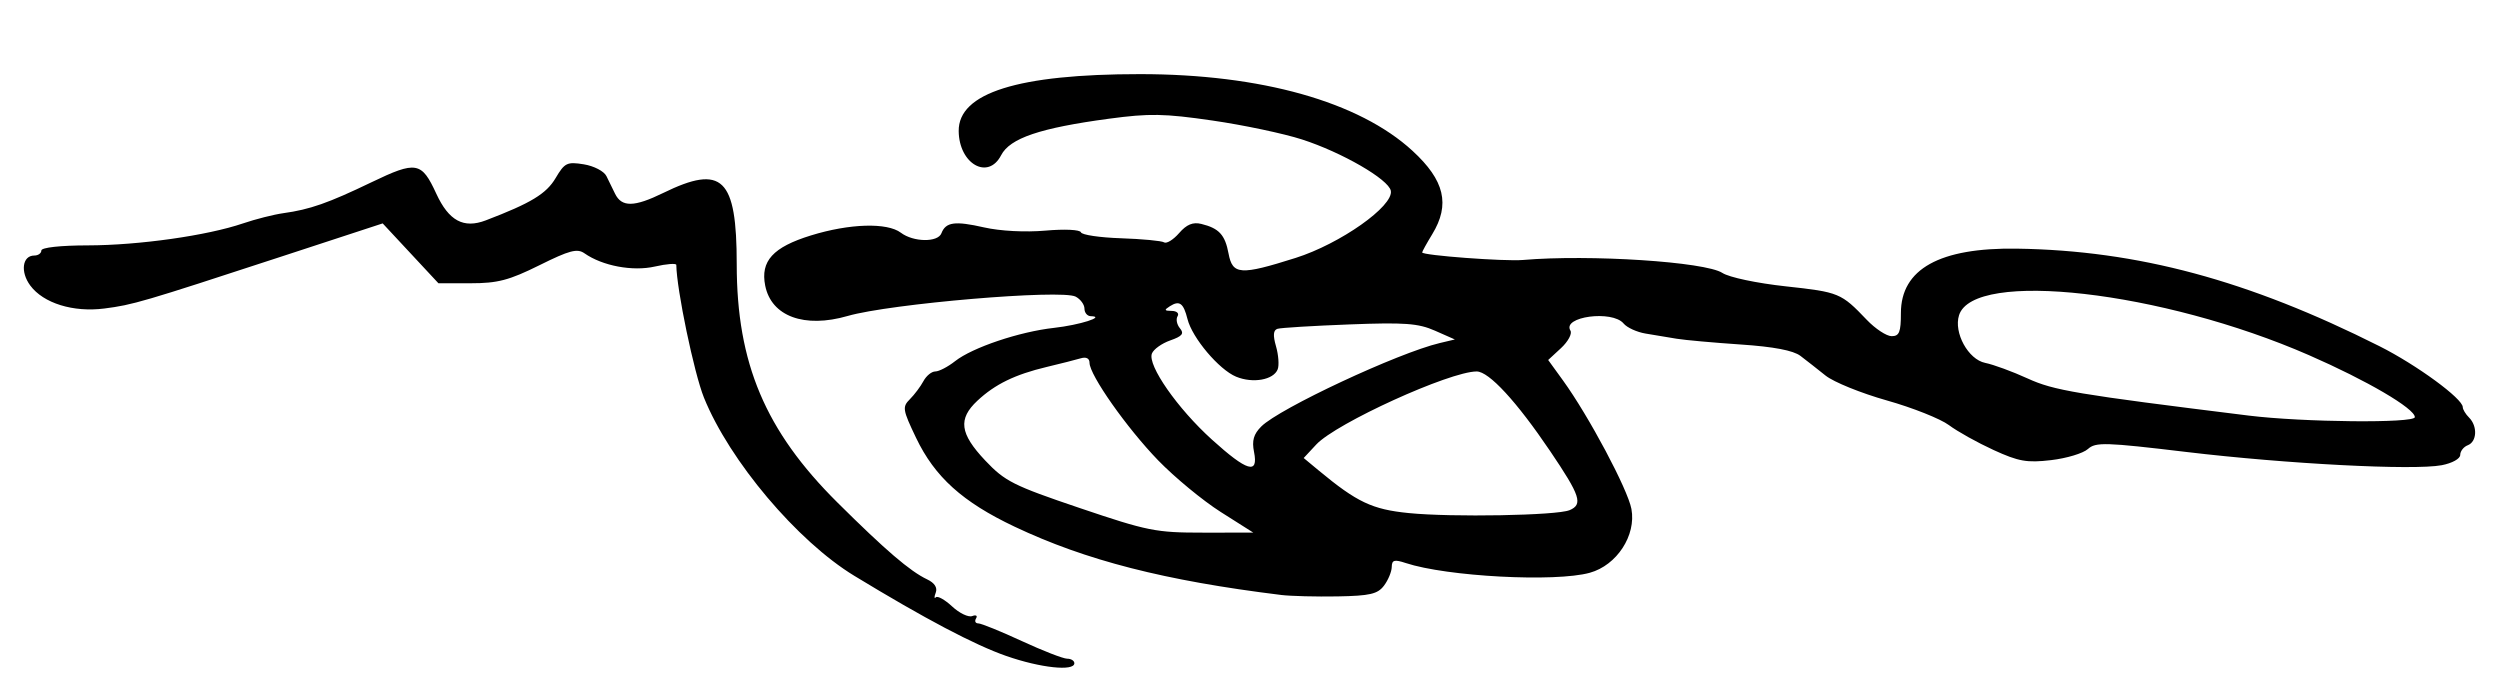 <?xml version="1.0" encoding="UTF-8" standalone="no"?>
<!-- Created with Inkscape (http://www.inkscape.org/) -->

<svg
   width="129.133mm"
   height="35.106mm"
   viewBox="0 0 129.133 35.106"
   version="1.1"
   id="svg1"
   xml:space="preserve"
   inkscape:version="1.4 (86a8ad7, 2024-10-11)"
   sodipodi:docname="Molly Ringwald signature.svg"
   xmlns:inkscape="http://www.inkscape.org/namespaces/inkscape"
   xmlns:sodipodi="http://sodipodi.sourceforge.net/DTD/sodipodi-0.dtd"
   xmlns="http://www.w3.org/2000/svg"
   xmlns:svg="http://www.w3.org/2000/svg"><sodipodi:namedview
     id="namedview1"
     pagecolor="#ffffff"
     bordercolor="#000000"
     borderopacity="0.25"
     inkscape:showpageshadow="2"
     inkscape:pageopacity="0.0"
     inkscape:pagecheckerboard="0"
     inkscape:deskcolor="#d1d1d1"
     inkscape:document-units="mm"
     inkscape:zoom="1.8101934"
     inkscape:cx="181.74854"
     inkscape:cy="79.825727"
     inkscape:window-width="1920"
     inkscape:window-height="1057"
     inkscape:window-x="-8"
     inkscape:window-y="-8"
     inkscape:window-maximized="1"
     inkscape:current-layer="layer1" /><defs
     id="defs1"><clipPath
       clipPathUnits="userSpaceOnUse"
       id="clipPath69"><path
         id="path70"
         style="fill:#ff0000;fill-opacity:1;fill-rule:nonzero;stroke:none;stroke-width:0.265"
         d="m 150.153,164.998 c -0.416,0.079 -0.818,0.129 -1.145,0.176 -1.857,0.197 -3.717,0.343 -5.58,0.472 -0.041,0.151 -0.081,0.303 -0.128,0.453 0.053,0.004 0.08,0.008 0.023,0.015 -0.009,0.001 -0.018,-2.7e-4 -0.027,5.3e-4 -0.009,0.028 -0.015,0.056 -0.024,0.084 -0.146,0.445 -0.934,0.055 -1.402,0.076 -2.193,0.099 -4.388,0.132 -6.583,0.156 -0.218,-0.003 -0.378,-0.007 -0.567,-0.01 -0.112,0.004 -0.225,0.008 -0.337,0.011 -0.272,0.005 -0.543,0.013 -0.815,0.02 -0.02,0.066 -0.039,0.133 -0.062,0.198 -0.398,1.1 -3.318,0.981 -4.419,0.957 -0.783,-0.017 -2.098,-0.08 -2.884,-0.115 -1.141,-0.081 -2.29,-0.074 -3.428,-0.198 -0.084,-0.009 -0.169,-0.016 -0.253,-0.023 -0.04,0.021 -0.085,0.041 -0.116,0.06 -0.41,0.249 -0.784,0.555 -1.174,0.833 -0.617,0.431 -1.25,0.837 -1.921,1.18 -0.609,0.313 -1.237,0.59 -1.887,0.806 -0.162,0.048 -0.323,0.101 -0.486,0.143 -0.644,0.165 -1.314,0.197 -1.975,0.145 -0.201,-0.029 -0.407,-0.031 -0.602,-0.086 -0.895,-0.255 -1.75,-0.577 -2.32,-1.399 -0.766,-1.105 -0.922,-1.844 -0.789,-2.969 -0.443,0.407 -0.896,0.802 -1.344,1.203 -0.015,0.104 -0.032,0.207 -0.046,0.311 -0.331,2.33 -0.55,4.671 -0.697,7.016 0.766,0.877 1.587,1.741 2.315,2.66 0.85,1.1 1.671,2.221 2.502,3.335 0.418,0.238 0.821,0.505 1.238,0.746 1.217,0.702 2.451,1.37 3.686,2.041 0.005,0.003 0.01,0.005 0.015,0.008 3.137,0.592 6.294,1.081 9.453,1.536 10.078,1.402 20.251,1.873 30.407,2.302 6.565,0.261 13.135,0.358 19.705,0.424 0.689,-0.608 1.379,-1.216 2.055,-1.838 0.067,-0.223 0.127,-0.449 0.194,-0.672 0.693,-2.285 1.439,-4.553 2.214,-6.81 -0.089,-0.602 -0.168,-1.206 -0.27,-1.807 -1.038,-1.925 -2.104,-3.833 -3.264,-5.69 -0.083,-0.14 -0.186,-0.264 -0.286,-0.391 -0.182,-0.093 -0.365,-0.185 -0.548,-0.276 -1.177,-0.259 -2.356,-0.51 -3.533,-0.769 -0.219,-0.019 -0.439,-0.038 -0.658,-0.056 -2.822,-0.215 -5.65,-0.344 -8.478,-0.453 -2.899,-0.111 -5.352,-0.636 -7.393,-1.434 0.257,-0.086 0.43,-0.148 -1.015,0.337 -0.134,0.045 -0.27,0.084 -0.402,0.133 -0.049,0.019 -0.094,0.048 -0.141,0.071 -4.538,2.3 -7.645,-0.107 -6.807,-2.912 z m -35.882,0.55 c 0.019,0.02 0.035,0.043 0.055,0.062 0.05,0.049 0.215,0.173 0.176,0.115 -0.05,-0.073 -0.136,-0.114 -0.209,-0.164 -0.007,-0.005 -0.014,-0.009 -0.021,-0.013 z m 3.823,2.372 c -0.013,0.019 -0.028,0.036 -0.04,0.055 -0.024,0.036 -0.094,0.148 -0.069,0.112 0.038,-0.054 0.073,-0.111 0.109,-0.167 z" /></clipPath></defs><g
     inkscape:label="Layer 1"
     inkscape:groupmode="layer"
     id="layer1"
     transform="translate(-36.055,-139.273)"><path
       style="fill:#000000;stroke-width:0.554"
       d="m 26.815,268.181 c -0.322,-0.101 -1.245,-0.262 -2.051,-0.357 -2.166,-0.257 -3.514,-0.52 -4.907,-0.96 -0.685,-0.216 -1.871,-0.522 -2.637,-0.68 -0.765,-0.158 -1.523,-0.325 -1.685,-0.37 -0.161,-0.046 -0.59,-0.14 -0.952,-0.209 -0.363,-0.069 -1.219,-0.234 -1.904,-0.366 -2.426,-0.468 -3.45,-0.656 -4.065,-0.746 l -0.623,-0.091 v -1.299 c 0,-1.167 0.119,-1.553 0.359,-1.164 0.046,0.074 0.293,0.181 0.549,0.238 0.465,0.102 1.728,1.289 1.728,1.624 0,0.402 1.898,0.906 4.98,1.32 0.846,0.114 1.934,0.271 2.417,0.35 0.483,0.079 1.241,0.201 1.685,0.272 1.242,0.199 3.146,0.569 3.764,0.731 0.306,0.081 1.282,0.251 2.168,0.378 0.886,0.127 2.024,0.303 2.528,0.391 0.884,0.154 0.934,0.146 1.428,-0.231 0.507,-0.387 0.557,-0.506 0.54,-1.294 -0.01,-0.487 -0.798,-1.513 -1.943,-2.531 -0.858,-0.762 -1.092,-1.131 -1.252,-1.972 -0.054,-0.281 -0.258,-0.79 -0.455,-1.13 -0.314,-0.545 -0.347,-0.736 -0.271,-1.607 0.119,-1.369 -0.351,-2.666 -0.969,-2.677 -0.136,-0.003 -0.282,-0.06 -0.324,-0.129 -0.042,-0.068 -0.26,-0.131 -0.485,-0.139 -0.224,-0.008 -0.935,-0.117 -1.58,-0.242 -0.645,-0.125 -1.351,-0.227 -1.57,-0.227 -0.219,-1e-5 -0.695,-0.101 -1.059,-0.224 -0.364,-0.123 -0.91,-0.25 -1.214,-0.28 -0.304,-0.031 -1.08,-0.2 -1.724,-0.375 -0.645,-0.176 -1.633,-0.417 -2.197,-0.535 -0.564,-0.119 -1.454,-0.311 -1.979,-0.427 -0.524,-0.116 -1.249,-0.242 -1.611,-0.279 -0.362,-0.037 -0.971,-0.136 -1.354,-0.219 -0.383,-0.083 -1.003,-0.216 -1.38,-0.297 -0.376,-0.081 -0.706,-0.169 -0.734,-0.197 -0.027,-0.028 -0.033,-3.655 -0.012,-8.061 l 0.038,-8.011 1.025,0.971 c 0.564,0.534 1.145,1.056 1.292,1.161 0.147,0.105 0.707,0.589 1.245,1.076 1.46,1.322 3.075,2.693 3.595,3.052 0.253,0.175 0.719,0.554 1.036,0.842 0.317,0.288 0.634,0.524 0.704,0.524 0.071,0 0.088,0.066 0.038,0.146 -0.05,0.081 -0.011,0.146 0.085,0.146 0.2,0 1.25,0.877 2.566,2.143 0.492,0.473 1.241,1.156 1.666,1.519 0.425,0.363 0.879,0.761 1.01,0.884 0.131,0.124 0.487,0.408 0.79,0.632 0.304,0.224 0.514,0.468 0.467,0.544 -0.047,0.075 0.006,0.137 0.118,0.137 0.111,0 0.725,0.502 1.364,1.116 0.639,0.614 1.392,1.29 1.674,1.501 0.282,0.212 0.717,0.583 0.967,0.824 0.25,0.242 0.87,0.802 1.379,1.245 0.509,0.443 1.142,1.003 1.407,1.245 0.697,0.635 1.778,1.591 2.61,2.307 0.398,0.342 0.892,0.81 1.099,1.04 0.207,0.23 0.771,0.714 1.255,1.076 0.483,0.362 1.123,0.883 1.422,1.157 0.299,0.274 0.599,0.499 0.668,0.499 0.069,0 0.467,0.33 0.885,0.732 0.418,0.403 0.803,0.732 0.855,0.732 0.328,0 2.68,2.281 2.685,2.605 0.002,0.104 -0.208,0.68 -0.467,1.282 l -0.47,1.093 -6.817,-0.015 c -5.016,-0.011 -6.972,-0.063 -7.403,-0.198 z m 16.332,0.084 c 0,-0.07 0.171,-0.434 0.381,-0.809 0.209,-0.375 0.343,-0.778 0.298,-0.897 -0.101,-0.262 -0.676,-0.291 -0.683,-0.033 -0.002,0.101 -0.076,0.06 -0.164,-0.091 -0.125,-0.214 -0.09,-0.397 0.16,-0.842 0.176,-0.313 0.278,-0.568 0.227,-0.568 -0.051,0 0.046,-0.195 0.216,-0.433 0.17,-0.238 0.379,-0.636 0.465,-0.883 0.153,-0.438 0.163,-0.443 0.397,-0.165 0.132,0.157 0.319,0.406 0.415,0.553 0.155,0.239 0.175,0.216 0.183,-0.202 0.005,-0.303 0.162,-0.645 0.438,-0.96 0.236,-0.269 0.675,-0.998 0.974,-1.621 0.485,-1.007 0.524,-1.171 0.357,-1.484 -0.17,-0.318 -0.148,-0.387 0.234,-0.723 0.232,-0.204 0.462,-0.373 0.511,-0.376 0.049,-0.003 0.608,-0.515 1.243,-1.14 0.635,-0.624 1.207,-1.135 1.271,-1.135 0.195,0 0.395,-0.416 0.398,-0.827 0.002,-0.259 0.175,-0.54 0.525,-0.847 0.441,-0.387 0.509,-0.525 0.432,-0.877 -0.074,-0.336 -0.018,-0.476 0.282,-0.712 0.206,-0.162 0.374,-0.34 0.374,-0.397 0,-0.056 0.132,-0.27 0.293,-0.475 0.161,-0.205 0.293,-0.482 0.293,-0.616 0,-0.134 0.253,-0.514 0.562,-0.846 0.568,-0.609 0.593,-0.715 0.399,-1.669 -0.087,-0.429 -0.03,-0.671 0.308,-1.298 0.677,-1.257 1.748,-1.902 3.55,-2.141 0.804,-0.107 3.951,0.195 4.182,0.401 0.077,0.068 0.406,0.126 0.732,0.129 0.326,0.003 1.252,0.103 2.058,0.223 0.806,0.12 2.454,0.312 3.662,0.427 1.208,0.115 2.621,0.269 3.139,0.342 1.503,0.212 3.044,0.216 3.173,0.007 0.063,-0.102 0.037,-0.207 -0.06,-0.239 -0.095,-0.032 -0.172,-0.146 -0.172,-0.255 0,-0.265 -1.072,-1.103 -1.977,-1.544 -0.403,-0.197 -0.89,-0.473 -1.082,-0.614 -0.192,-0.141 -0.514,-0.256 -0.715,-0.256 -0.424,0 -1.497,-0.288 -1.734,-0.466 -0.089,-0.067 -0.452,-0.182 -0.806,-0.257 -0.354,-0.075 -1.27,-0.31 -2.035,-0.524 -0.765,-0.213 -1.82,-0.487 -2.344,-0.609 -1.197,-0.279 -1.963,-0.48 -2.71,-0.713 -0.681,-0.212 -0.781,-0.503 -0.508,-1.475 0.139,-0.495 0.292,-0.692 0.709,-0.908 1.195,-0.62 3.38,-0.765 8.332,-0.552 2.022,0.087 2.966,0.08 2.966,-0.023 0,-0.083 -0.428,-0.197 -0.951,-0.253 -1.323,-0.142 -1.352,-0.371 -0.047,-0.374 0.589,-0.001 1.16,-0.059 1.269,-0.128 0.37,-0.235 0.161,-0.282 -3.275,-0.744 -2.131,-0.286 -3.735,-1.052 -3.735,-1.783 0,-0.144 -0.191,-0.48 -0.424,-0.745 -0.233,-0.266 -0.579,-0.929 -0.769,-1.475 -0.301,-0.865 -0.317,-1.01 -0.125,-1.131 0.187,-0.119 0.182,-0.14 -0.037,-0.142 -0.141,-0.001 -0.256,-0.059 -0.256,-0.128 0,-0.069 -0.209,-0.185 -0.465,-0.259 -0.582,-0.167 -0.725,-0.495 -0.216,-0.495 0.203,0 0.538,0.064 0.745,0.143 0.482,0.183 0.49,-0.032 0.009,-0.289 -0.402,-0.215 -0.495,-0.586 -0.146,-0.586 0.216,0 0.324,-0.29 0.11,-0.296 -0.06,-0.002 -0.275,-0.132 -0.476,-0.289 l -0.366,-0.285 0.579,0.157 c 1.155,0.313 2.76,-0.183 3.141,-0.97 0.078,-0.162 0.182,-0.598 0.231,-0.969 0.08,-0.607 0.052,-0.699 -0.275,-0.914 -0.2,-0.131 -0.483,-0.202 -0.628,-0.156 -0.212,0.066 -0.22,0.055 -0.044,-0.056 0.121,-0.076 1.233,-0.175 2.473,-0.22 1.292,-0.047 2.32,-0.149 2.41,-0.239 0.111,-0.111 0.021,-0.157 -0.312,-0.157 -0.319,0 -0.469,-0.07 -0.469,-0.22 0,-0.145 0.145,-0.22 0.425,-0.22 0.636,0 1.087,-0.828 0.995,-1.823 -0.128,-1.374 -0.078,-1.309 -1.168,-1.501 -0.546,-0.096 -1.232,-0.321 -1.523,-0.501 -0.511,-0.316 -0.518,-0.331 -0.2,-0.449 l 0.329,-0.122 -0.452,-0.515 c -0.249,-0.283 -0.492,-0.675 -0.541,-0.87 -0.156,-0.623 0.194,-1.813 0.683,-2.321 0.248,-0.257 0.627,-0.73 0.842,-1.05 0.215,-0.32 0.506,-0.699 0.647,-0.842 0.141,-0.143 0.256,-0.37 0.256,-0.504 0,-0.229 0.813,-1.075 1.033,-1.075 0.056,0 0.142,-0.201 0.191,-0.447 0.076,-0.381 -0.022,-0.592 -0.663,-1.428 -0.875,-1.14 -1.077,-1.576 -1.218,-2.629 -0.092,-0.683 -0.073,-0.771 0.167,-0.789 0.409,-0.031 11.523,-0.132 12.888,-0.117 0.685,0.007 1.233,-0.052 1.287,-0.14 0.052,-0.084 0.282,-0.115 0.51,-0.07 0.235,0.047 0.459,0.013 0.516,-0.078 0.055,-0.089 0.166,-0.161 0.246,-0.161 0.081,0 0.111,0.057 0.068,0.127 -0.132,0.214 2.023,0.008 2.197,-0.211 0.115,-0.143 0.203,-0.154 0.318,-0.039 0.115,0.115 0.418,0.115 1.086,-7e-5 0.51,-0.088 1.52,-0.232 2.245,-0.32 0.725,-0.088 1.681,-0.223 2.124,-0.299 2.109,-0.364 4.545,-0.723 5.273,-0.778 0.443,-0.033 0.905,-0.096 1.025,-0.139 0.121,-0.043 0.582,-0.118 1.025,-0.166 1.364,-0.148 1.941,-0.235 2.93,-0.442 0.524,-0.109 1.611,-0.305 2.417,-0.435 0.806,-0.13 1.761,-0.301 2.124,-0.381 0.363,-0.08 0.989,-0.172 1.392,-0.205 0.869,-0.071 2.459,-0.417 3.076,-0.668 0.242,-0.099 0.802,-0.221 1.245,-0.272 l 0.806,-0.093 0.073,-0.693 c 0.067,-0.632 0.176,-0.797 1.244,-1.88 0.644,-0.653 1.353,-1.295 1.575,-1.426 0.222,-0.131 0.404,-0.323 0.404,-0.427 0,-0.375 0.231,-0.165 0.802,0.73 0.32,0.502 0.703,1.308 0.851,1.791 0.148,0.483 0.372,1.11 0.498,1.392 0.301,0.673 1.064,2.864 1.116,3.205 0.054,0.354 0.443,0.935 1.03,1.54 0.705,0.726 1.147,2.871 0.592,2.871 -0.19,0 -0.219,0.095 -0.144,0.469 0.108,0.542 0.199,0.613 1.188,0.942 1.55,0.515 2.399,1.389 2.796,2.877 0.23,0.865 0.276,2.303 0.073,2.303 -0.183,0 0.112,0.852 0.92,2.659 0.132,0.294 0.239,0.703 0.239,0.909 0,0.206 0.058,0.525 0.13,0.71 0.197,0.512 0.576,2.291 0.675,3.174 0.049,0.433 0.184,0.882 0.301,0.999 0.158,0.158 0.212,0.165 0.212,0.026 0,-0.135 0.044,-0.142 0.161,-0.025 0.289,0.289 0.338,4.184 0.074,5.792 -0.129,0.785 -0.235,1.516 -0.235,1.626 0,0.11 0.676,0.718 1.501,1.352 0.826,0.634 1.864,1.443 2.307,1.798 0.443,0.355 1.036,0.828 1.318,1.052 2.531,2.01 7.812,6.294 8.539,6.925 0.5,0.434 1.102,0.948 1.339,1.142 3.2,2.622 10.385,9.485 12.393,11.836 0.44,0.515 0.903,1.043 1.029,1.172 0.126,0.129 0.48,0.548 0.787,0.931 0.642,0.8 0.734,0.817 2.349,0.413 1.721,-0.43 1.831,-0.168 0.122,0.291 -1.48,0.398 -2.243,0.705 -1.803,0.725 0.121,0.006 0.432,0.288 0.692,0.627 0.26,0.339 0.787,1.02 1.172,1.511 0.385,0.492 1.014,1.335 1.399,1.874 0.412,0.577 0.766,0.938 0.861,0.879 0.095,-0.059 0.135,-0.019 0.097,0.096 -0.04,0.12 0.217,0.341 0.664,0.57 0.401,0.206 0.801,0.501 0.889,0.657 0.088,0.156 0.308,0.427 0.489,0.603 0.181,0.176 0.33,0.361 0.33,0.412 0,0.051 -0.544,0.088 -1.208,0.082 -0.665,-0.006 -1.126,-0.045 -1.025,-0.085 0.101,-0.041 0.183,-0.135 0.183,-0.209 0,-0.14 -1.17,-1.887 -1.61,-2.404 -0.218,-0.256 -0.782,-1.062 -2.359,-3.369 -0.22,-0.322 -0.587,-0.794 -0.815,-1.049 -0.228,-0.255 -0.711,-0.813 -1.074,-1.24 -2.62,-3.088 -9.529,-9.847 -12.318,-12.052 -0.194,-0.153 -0.814,-0.684 -1.378,-1.179 -1.253,-1.1 -5.021,-4.239 -6.518,-5.43 -0.604,-0.481 -1.132,-0.913 -1.172,-0.96 -0.18,-0.212 -4.021,-3.361 -5.328,-4.367 -1.957,-1.508 -1.993,-1.532 -2.083,-1.442 -0.043,0.043 -0.297,0.662 -0.563,1.375 -0.602,1.613 -1.873,4.28 -2.502,5.251 -0.521,0.804 -1.02,1.815 -0.932,1.888 0.031,0.026 0.517,0.43 1.081,0.898 0.564,0.468 1.358,1.154 1.764,1.523 0.406,0.369 1.459,1.297 2.339,2.063 2.79,2.427 7.842,7.154 9.139,8.551 0.29,0.313 1.127,1.169 1.86,1.904 1.197,1.201 1.413,1.354 2.128,1.519 0.438,0.101 0.909,0.183 1.048,0.183 0.139,0 0.252,0.107 0.252,0.239 0,0.197 -0.117,0.226 -0.665,0.164 l -0.665,-0.075 0.335,0.408 c 0.184,0.225 0.784,0.958 1.333,1.63 0.549,0.672 1.198,1.453 1.442,1.735 0.244,0.282 0.685,0.872 0.979,1.31 0.294,0.439 0.749,1.032 1.011,1.318 0.261,0.286 0.476,0.593 0.476,0.681 3.8e-4,0.088 0.235,0.401 0.52,0.696 l 0.52,0.535 H 96.619 c -30.413,0 -53.472,-0.055 -53.472,-0.128 z m 23.799,-13.195 c 0.048,-0.077 0.183,-0.103 0.302,-0.058 0.118,0.045 0.215,0.01 0.215,-0.08 0,-0.089 -0.181,-0.17 -0.403,-0.18 -0.809,-0.035 -1.271,0.091 -1.136,0.309 0.116,0.188 0.907,0.193 1.022,0.007 z m -2.12,-0.592 c 0,-0.081 -0.066,-0.146 -0.146,-0.146 -0.081,0 -0.146,0.066 -0.146,0.146 0,0.081 0.066,0.146 0.146,0.146 0.081,0 0.146,-0.066 0.146,-0.146 z m -0.879,-0.586 c 0,-0.081 -0.062,-0.146 -0.138,-0.146 -0.076,0 -0.179,0.066 -0.228,0.146 -0.05,0.081 0.012,0.146 0.138,0.146 0.126,0 0.228,-0.066 0.228,-0.146 z m 13.011,-14.96 c 0.728,-0.127 1.07,-0.275 1.461,-0.634 0.473,-0.433 0.492,-0.484 0.26,-0.677 -0.138,-0.115 -0.381,-0.326 -0.539,-0.47 -0.158,-0.144 -0.344,-0.227 -0.412,-0.185 -0.069,0.042 -0.203,-0.017 -0.298,-0.132 -0.096,-0.115 -0.277,-0.17 -0.403,-0.121 -0.201,0.077 -0.203,0.108 -0.014,0.248 0.119,0.088 0.262,0.346 0.319,0.574 0.085,0.342 0.034,0.469 -0.297,0.732 -0.575,0.457 -0.933,0.527 -2.861,0.554 -0.947,0.013 -1.687,0.081 -1.644,0.151 0.113,0.184 3.314,0.155 4.43,-0.039 z m -8.69,-4.082 c -0.05,-0.081 -0.202,-0.142 -0.338,-0.136 -0.202,0.008 -0.194,0.034 0.045,0.136 0.392,0.168 0.397,0.168 0.293,0 z m -0.887,-0.508 c -0.156,-0.118 -0.346,-0.217 -0.422,-0.22 -0.076,-0.003 -0.01,0.092 0.146,0.21 0.156,0.118 0.346,0.217 0.422,0.22 0.076,0.003 0.01,-0.092 -0.146,-0.21 z m -0.651,-0.371 c 0,-0.081 -0.07,-0.146 -0.155,-0.146 -0.085,0 -0.114,0.066 -0.065,0.146 0.05,0.081 0.12,0.146 0.155,0.146 0.036,0 0.065,-0.066 0.065,-0.146 z M 154.88,268.167 c -0.104,-0.125 -0.29,-0.339 -0.414,-0.476 -0.343,-0.379 -1.657,-1.968 -1.902,-2.3 -0.205,-0.278 -0.202,-0.282 0.073,-0.073 0.272,0.206 0.502,0.4 1.395,1.176 0.201,0.175 0.712,0.618 1.135,0.984 0.423,0.366 0.769,0.722 0.769,0.791 0,0.218 -0.859,0.135 -1.056,-0.102 z m -5.817,-1.763 c 0.007,-0.171 0.042,-0.205 0.088,-0.088 0.042,0.106 0.037,0.232 -0.012,0.281 -0.049,0.049 -0.083,-0.038 -0.077,-0.192 z m 2.845,-1.526 c -0.05,-0.081 -0.021,-0.146 0.065,-0.146 0.085,0 0.155,0.066 0.155,0.146 0,0.081 -0.029,0.146 -0.065,0.146 -0.035,0 -0.105,-0.066 -0.155,-0.146 z M 44.4,262.522 c 0.054,-0.088 0.219,-0.128 0.367,-0.089 0.188,0.049 0.287,-0.024 0.33,-0.244 0.049,-0.25 0.065,-0.232 0.081,0.089 0.018,0.356 -0.032,0.403 -0.428,0.403 -0.285,0 -0.412,-0.058 -0.35,-0.159 z m 124.755,-1.122 -2.82,-0.043 v -1.762 -1.762 l 6.335,0.092 c 3.484,0.051 6.418,0.118 6.518,0.149 0.133,0.041 0.183,0.523 0.183,1.746 v 1.689 l -3.699,-0.033 c -2.034,-0.018 -4.967,-0.053 -6.518,-0.076 z m 10.07,-1.648 v -1.611 h -6.372 -6.372 v 1.465 1.465 l 0.476,0.021 c 0.262,0.011 2.981,0.065 6.042,0.118 3.061,0.054 5.715,0.11 5.896,0.126 0.324,0.028 0.33,-10e-4 0.33,-1.583 z m -10.107,0.758 c 0,-0.513 0.367,-1.783 0.515,-1.783 0.184,0 0.51,1.035 0.51,1.621 0,0.274 -0.033,0.292 -0.232,0.127 -0.182,-0.151 -0.291,-0.155 -0.513,-0.017 -0.155,0.097 -0.281,0.12 -0.281,0.052 z m 1.631,-0.491 c -0.011,-0.39 -0.114,-0.78 -0.239,-0.905 -0.323,-0.323 -0.275,-0.387 0.293,-0.387 0.537,0 0.632,0.115 0.336,0.411 -0.097,0.097 -0.22,0.489 -0.273,0.872 l -0.097,0.695 z m 0.842,0.209 c -0.221,-0.569 0.002,-1.428 0.371,-1.428 0.154,0 0.312,0.093 0.35,0.206 0.047,0.141 -0.006,0.178 -0.166,0.116 -0.129,-0.05 -0.274,-0.027 -0.322,0.05 -0.048,0.077 0.015,0.14 0.139,0.14 0.267,0 0.444,0.585 0.308,1.015 -0.136,0.429 -0.495,0.377 -0.68,-0.099 z m 0.457,-0.265 c 0,-0.126 -0.066,-0.188 -0.146,-0.138 -0.081,0.05 -0.146,0.153 -0.146,0.228 0,0.076 0.066,0.138 0.146,0.138 0.081,0 0.146,-0.103 0.146,-0.228 z m 0.586,0.403 c 0,-0.146 0.097,-0.393 0.215,-0.549 0.289,-0.383 0.286,-0.706 -0.006,-0.593 -0.163,0.063 -0.216,0.014 -0.181,-0.166 0.027,-0.14 0.161,-0.276 0.298,-0.302 0.338,-0.065 0.514,0.644 0.261,1.049 -0.136,0.218 -0.142,0.316 -0.021,0.356 0.324,0.108 0.17,0.471 -0.2,0.471 -0.256,0 -0.366,-0.08 -0.366,-0.265 z m 1.128,0.172 c -0.057,-0.057 -0.103,-0.413 -0.103,-0.793 0,-0.695 0.272,-1.14 0.58,-0.95 0.264,0.163 0.167,0.37 -0.173,0.37 h -0.326 l 0.334,0.234 c 0.25,0.175 0.323,0.35 0.289,0.695 -0.043,0.44 -0.367,0.679 -0.601,0.444 z m 0.337,-0.575 c 0,-0.126 -0.066,-0.188 -0.146,-0.138 -0.081,0.05 -0.146,0.153 -0.146,0.228 0,0.076 0.066,0.138 0.146,0.138 0.081,0 0.146,-0.103 0.146,-0.228 z m 0.586,-0.202 c 0,-0.479 0.069,-0.913 0.153,-0.965 0.276,-0.171 0.57,0.241 0.561,0.787 -0.013,0.798 -0.116,1.048 -0.43,1.048 -0.248,0 -0.283,-0.108 -0.283,-0.87 z m 0.381,0.177 c -0.149,-0.149 -0.272,0.075 -0.15,0.273 0.092,0.149 0.127,0.149 0.176,5.5e-4 0.034,-0.102 0.022,-0.225 -0.027,-0.274 z m 0.058,-0.626 c 0,-0.081 -0.07,-0.146 -0.155,-0.146 -0.085,0 -0.114,0.066 -0.065,0.146 0.05,0.081 0.12,0.146 0.155,0.146 0.035,0 0.065,-0.066 0.065,-0.146 z m 1.025,0.908 c 0,-0.226 -0.072,-0.482 -0.16,-0.57 -0.115,-0.115 -0.096,-0.276 0.067,-0.579 0.224,-0.414 0.227,-0.407 0.233,0.57 0.003,0.544 -0.027,0.989 -0.067,0.989 -0.04,0 -0.073,-0.185 -0.073,-0.41 z M 68.781,246.734 c -0.121,-0.074 -1.143,-0.242 -2.27,-0.374 -1.128,-0.132 -2.553,-0.34 -3.168,-0.463 -0.614,-0.123 -1.505,-0.249 -1.98,-0.28 -1.002,-0.065 -1.722,-0.3 -1.587,-0.519 0.052,-0.084 0.204,-0.119 0.338,-0.078 0.199,0.06 2.993,0.359 5.59,0.598 0.282,0.026 0.794,-0.021 1.138,-0.105 0.566,-0.138 0.601,-0.171 0.366,-0.349 -0.244,-0.185 -2.574,-0.963 -3.702,-1.236 -0.282,-0.068 -0.842,-0.204 -1.245,-0.301 -0.854,-0.207 -1.078,-0.36 -0.853,-0.584 0.154,-0.154 0.788,-0.07 2.465,0.323 0.322,0.076 0.907,0.169 1.299,0.208 0.392,0.039 0.764,0.102 0.825,0.139 0.061,0.038 0.364,0.109 0.673,0.158 0.309,0.049 0.827,0.208 1.152,0.354 0.799,0.358 1.833,0.503 1.845,0.258 0.005,-0.102 0.068,-0.039 0.14,0.14 0.078,0.194 0.542,0.531 1.152,0.839 0.562,0.283 1.06,0.576 1.107,0.653 0.18,0.29 -0.378,0.601 -1.079,0.601 -0.386,0 -0.991,0.035 -1.344,0.077 -0.354,0.042 -0.742,0.017 -0.863,-0.058 z m -10.363,-3.507 c -1.261,-0.091 -0.485,-0.522 0.95,-0.527 0.659,-0.003 1.255,0.226 1.054,0.404 -0.107,0.095 -1.346,0.171 -2.004,0.123 z m 5.394,-14.072 c -0.195,-0.055 -0.379,-0.172 -0.409,-0.26 -0.084,-0.253 0.79,-0.905 1.45,-1.083 0.74,-0.199 1.004,0.003 0.896,0.686 -0.108,0.684 -0.892,0.95 -1.937,0.658 z m 13.69,-29.746 c -0.045,-0.073 0.056,-0.177 0.224,-0.23 0.409,-0.13 0.484,-0.028 0.138,0.188 -0.159,0.099 -0.315,0.117 -0.362,0.042 z m 3.059,-0.266 c -0.088,-0.059 -0.197,-0.256 -0.243,-0.437 -0.069,-0.272 -0.023,-0.33 0.261,-0.33 0.414,0 0.558,0.195 0.434,0.587 -0.099,0.312 -0.198,0.351 -0.452,0.18 z m -5.255,-0.904 c -0.053,-0.086 -0.06,-0.215 -0.015,-0.287 0.045,-0.072 -0.023,-0.171 -0.15,-0.22 -0.335,-0.129 -0.353,-0.118 -0.353,0.204 0,0.215 -0.098,0.293 -0.366,0.293 -0.401,0 -0.516,-0.391 -0.157,-0.529 0.115,-0.044 0.278,-0.278 0.363,-0.52 0.19,-0.546 0.652,-0.523 0.717,0.037 0.042,0.36 0.067,0.37 0.549,0.219 0.278,-0.087 0.505,-0.233 0.505,-0.325 0,-0.092 0.184,-0.194 0.408,-0.227 0.31,-0.046 0.415,0.003 0.436,0.203 0.067,0.633 0.024,1.138 -0.099,1.15 -1.342,0.133 -1.756,0.133 -1.838,5.6e-4 z m 2.896,-0.219 c 0.211,-0.212 0.33,-0.235 0.586,-0.112 l 0.321,0.155 -0.318,0.01 c -0.175,0.006 -0.438,0.056 -0.586,0.112 -0.259,0.098 -0.259,0.092 -0.004,-0.165 z m 2.896,-0.168 c 0.007,-0.171 0.042,-0.205 0.088,-0.088 0.042,0.106 0.037,0.232 -0.012,0.281 -0.049,0.049 -0.083,-0.038 -0.077,-0.192 z m -1.476,-0.026 c 0,-0.153 0.596,-0.513 0.692,-0.418 0.163,0.163 -0.11,0.529 -0.394,0.529 -0.164,0 -0.298,-0.05 -0.298,-0.111 z m -1.308,-4.555 c -0.006,-0.109 -0.101,-0.164 -0.212,-0.121 -0.111,0.043 -0.268,0.011 -0.35,-0.07 -0.099,-0.1 -0.573,-0.099 -1.446,0.002 -1.258,0.145 -2.247,0.132 -2.513,-0.032 -0.184,-0.114 -0.214,-1.557 -0.033,-1.557 0.082,0 0.149,-0.099 0.149,-0.22 0,-0.121 -0.073,-0.22 -0.162,-0.22 -0.089,0 -0.124,-0.099 -0.078,-0.22 0.053,-0.137 -0.001,-0.22 -0.143,-0.22 -0.125,0 -0.198,-0.082 -0.163,-0.183 0.036,-0.101 0.189,-0.161 0.342,-0.133 0.152,0.027 0.607,0.093 1.01,0.146 0.643,0.085 0.727,0.136 0.689,0.413 -0.06,0.436 0.806,0.655 1.084,0.274 0.122,-0.166 0.285,-0.218 0.486,-0.154 0.308,0.098 0.417,0.359 0.502,1.213 0.059,0.59 0.139,0.674 0.524,0.552 0.305,-0.097 0.433,-0.516 0.158,-0.516 -0.22,0 -0.177,-0.543 0.05,-0.63 0.108,-0.042 0.28,-0.024 0.382,0.04 0.149,0.092 0.141,0.286 -0.039,0.975 -0.124,0.473 -0.23,0.771 -0.236,0.661 z m 1.161,-1.543 c 0,-0.142 0.413,-0.196 0.599,-0.078 0.15,0.095 0.097,0.131 -0.196,0.133 -0.222,10e-4 -0.403,-0.024 -0.403,-0.055 z m 30.277,-0.914 c -0.051,-0.051 0.168,-0.389 0.486,-0.75 0.318,-0.362 0.543,-0.715 0.499,-0.786 -0.044,-0.071 -0.001,-0.129 0.094,-0.129 0.212,0 0.075,1.04 -0.195,1.471 -0.172,0.275 -0.69,0.388 -0.885,0.194 z m -28.033,-0.787 c -0.176,-0.071 -0.736,-0.17 -1.245,-0.221 -1.129,-0.112 -1.434,-0.157 -2.463,-0.366 -0.961,-0.195 -1.393,-0.254 -3.223,-0.446 -1.494,-0.156 -2.659,-0.472 -2.926,-0.794 -0.21,-0.253 0.066,-0.347 1.142,-0.392 0.587,-0.024 0.857,-0.113 1.094,-0.36 0.239,-0.248 0.378,-0.294 0.577,-0.187 0.211,0.113 0.29,0.067 0.407,-0.241 0.08,-0.21 0.145,-0.451 0.145,-0.535 0,-0.097 0.176,-0.115 0.476,-0.051 0.262,0.057 1.234,0.135 2.161,0.175 1.707,0.073 2.26,0.221 1.518,0.407 l -0.407,0.102 0.478,0.232 c 0.42,0.204 0.626,0.209 1.704,0.041 1.096,-0.17 1.281,-0.165 1.743,0.055 0.285,0.135 0.767,0.235 1.073,0.223 1.44,-0.059 4.311,0.314 4.662,0.605 0.095,0.079 1.417,0.178 2.94,0.221 1.522,0.043 3.196,0.104 3.72,0.136 0.524,0.032 2.435,0.071 4.248,0.088 1.813,0.016 3.378,0.061 3.479,0.099 0.101,0.038 0.183,0.188 0.183,0.334 0,0.38 -0.732,0.458 -3.076,0.327 -1.088,-0.061 -2.67,-0.077 -3.515,-0.037 -0.846,0.041 -2.329,0.026 -3.296,-0.033 -1.681,-0.102 -6.181,-0.061 -6.687,0.061 -0.133,0.032 -0.333,0.134 -0.444,0.226 -0.111,0.092 -0.427,0.161 -0.703,0.154 -0.275,-0.008 -0.526,0.062 -0.557,0.155 -0.068,0.203 -2.714,0.221 -3.208,0.022 z m 25.294,-1.844 c -0.524,-0.096 -1.422,-0.182 -1.996,-0.19 -0.749,-0.011 -1.097,-0.08 -1.232,-0.243 -0.169,-0.204 0.033,-0.219 1.967,-0.148 1.185,0.043 2.279,0.145 2.431,0.227 0.152,0.081 0.616,0.148 1.03,0.148 0.538,0 0.737,0.052 0.693,0.183 -0.081,0.241 -1.636,0.253 -2.893,0.023 z m -86.868,-2 -0.654,-0.33 -0.041,-1.392 c -0.022,-0.765 0.013,-1.688 0.079,-2.051 l 0.12,-0.659 0.873,0.043 c 0.936,0.045 1.737,-0.292 1.929,-0.812 0.187,-0.507 0.795,-1.18 1.228,-1.36 0.357,-0.148 0.555,-0.145 1.031,0.012 0.678,0.224 1.672,1.262 1.873,1.957 0.08,0.277 0.137,0.344 0.145,0.173 0.007,-0.154 0.055,-0.239 0.106,-0.188 0.108,0.108 -0.349,1.128 -0.505,1.128 -0.058,0 -0.23,0.229 -0.381,0.51 -0.619,1.149 -2.374,2.646 -3.617,3.085 -0.845,0.298 -1.426,0.267 -2.186,-0.116 z m 85.696,-0.979 c -0.335,-0.102 -1.219,-0.546 -1.758,-0.882 -0.299,-0.187 -2.631,-1.05 -3.036,-1.123 -0.179,-0.033 -0.485,-0.12 -0.681,-0.194 -0.195,-0.074 -0.388,-0.102 -0.429,-0.061 -0.041,0.041 -0.493,-0.092 -1.004,-0.295 -1.33,-0.528 -5.148,-1.262 -7.375,-1.416 -3.119,-0.216 -4.663,-0.386 -5.102,-0.562 -0.228,-0.091 -0.474,-0.129 -0.545,-0.085 -0.072,0.044 -0.534,-0.12 -1.028,-0.365 -0.542,-0.269 -1.127,-0.446 -1.475,-0.446 -0.639,0 -1.514,-0.389 -1.943,-0.863 -0.153,-0.17 -0.434,-0.309 -0.623,-0.309 -0.189,0 -0.343,-0.088 -0.343,-0.196 0,-0.216 -0.599,-0.536 -1.004,-0.536 -0.142,0 -0.481,-0.165 -0.754,-0.366 -0.422,-0.311 -0.656,-0.366 -1.555,-0.366 -1.278,0 -1.602,0.092 -1.358,0.387 0.094,0.113 0.132,0.246 0.083,0.294 -0.106,0.106 -0.845,-0.499 -1.364,-1.115 -0.234,-0.278 -0.512,-0.445 -0.743,-0.445 -0.203,0 -0.569,-0.169 -0.815,-0.375 -0.346,-0.291 -0.474,-0.332 -0.568,-0.183 -0.089,0.141 -0.125,0.114 -0.135,-0.101 l -0.013,-0.293 -0.124,0.293 c -0.108,0.257 -0.137,0.232 -0.232,-0.204 -0.077,-0.356 -0.222,-0.54 -0.509,-0.649 -0.22,-0.083 -0.511,-0.337 -0.645,-0.565 -0.134,-0.227 -0.311,-0.413 -0.392,-0.413 -0.081,0 -0.313,-0.196 -0.514,-0.436 -0.285,-0.339 -0.533,-0.458 -1.117,-0.535 -0.502,-0.067 -0.853,-0.21 -1.06,-0.433 -0.17,-0.183 -0.475,-0.375 -0.678,-0.426 -0.496,-0.125 -2.033,-1.63 -2.033,-1.992 0,-0.159 -0.092,-0.324 -0.205,-0.367 -0.113,-0.043 -0.24,-0.21 -0.282,-0.371 -0.068,-0.26 -0.026,-0.281 0.388,-0.191 0.256,0.055 0.498,0.151 0.538,0.212 0.074,0.112 0.696,0.297 3.184,0.945 1.431,0.373 5.156,1.591 5.717,1.87 0.241,0.12 0.377,0.121 0.493,0.005 0.116,-0.116 0.037,-0.224 -0.289,-0.393 -0.247,-0.128 -0.563,-0.232 -0.703,-0.232 -0.14,0 -0.404,-0.141 -0.588,-0.313 -0.21,-0.198 -0.558,-0.326 -0.941,-0.348 -0.466,-0.026 -0.684,-0.13 -0.933,-0.443 -0.179,-0.225 -0.397,-0.364 -0.484,-0.31 -0.087,0.054 -0.255,0.002 -0.373,-0.116 -0.118,-0.118 -0.255,-0.173 -0.305,-0.123 -0.05,0.05 -0.091,-0.019 -0.091,-0.153 0,-0.171 -0.125,-0.244 -0.416,-0.244 -0.615,0 -1.698,-0.617 -1.754,-1 -0.027,-0.183 -0.151,-0.318 -0.293,-0.316 -0.209,0.002 -0.213,0.023 -0.031,0.139 0.4,0.253 0.07,0.287 -0.587,0.061 -0.359,-0.124 -0.706,-0.318 -0.771,-0.433 -0.064,-0.114 -0.213,-0.208 -0.33,-0.208 -0.177,0 -0.285,-0.344 -0.236,-0.749 0.018,-0.154 -1.192,-0.689 -1.779,-0.786 -0.523,-0.087 -0.555,-0.121 -0.513,-0.56 0.032,-0.334 -0.018,-0.471 -0.175,-0.48 -0.473,-0.027 -1.571,-0.238 -1.712,-0.33 -0.327,-0.213 -0.518,-0.844 -0.567,-1.877 -0.029,-0.597 -0.015,-1.182 0.03,-1.3 0.117,-0.305 0.599,-0.267 1.042,0.082 0.208,0.164 0.416,0.241 0.463,0.172 0.047,-0.069 0.204,-0.169 0.35,-0.223 0.146,-0.054 0.226,-0.162 0.178,-0.24 -0.048,-0.078 0.218,-0.05 0.591,0.062 0.749,0.225 0.981,0.371 0.593,0.371 -0.139,0 -0.219,0.055 -0.177,0.122 0.086,0.139 0.528,0.132 0.761,-0.013 0.152,-0.094 1.357,0.209 1.712,0.43 0.098,0.061 0.311,0.094 0.473,0.073 0.163,-0.021 0.44,0.096 0.616,0.261 0.355,0.331 0.916,0.401 0.924,0.116 0.003,-0.124 0.063,-0.109 0.183,0.044 0.108,0.138 0.466,0.244 0.911,0.269 0.403,0.023 0.798,0.093 0.879,0.156 0.081,0.063 0.565,0.116 1.076,0.118 0.511,0.002 1.002,0.077 1.091,0.166 0.089,0.089 0.336,0.162 0.548,0.162 0.213,0 0.908,0.134 1.545,0.298 0.637,0.164 1.54,0.328 2.007,0.365 0.688,0.054 0.911,0.14 1.181,0.454 0.295,0.343 0.372,0.366 0.671,0.206 0.637,-0.341 2.237,0.229 2.535,0.902 0.158,0.358 0.263,0.411 0.805,0.411 0.567,0 0.623,0.033 0.623,0.366 0,0.201 0.082,0.371 0.183,0.377 0.101,0.006 0.447,0.13 0.769,0.276 l 0.586,0.265 -0.439,0.175 -0.439,0.175 0.346,0.282 c 0.4,0.326 0.604,0.358 0.611,0.099 0.007,-0.253 0.423,0.496 0.429,0.774 0.008,0.338 0.76,0.735 1.067,0.564 0.207,-0.116 0.303,-0.028 0.553,0.504 0.167,0.356 0.466,0.719 0.668,0.81 0.313,0.142 0.342,0.21 0.203,0.469 -0.188,0.351 0.03,0.722 0.425,0.726 0.195,0.002 0.201,0.026 0.034,0.132 -0.257,0.163 -0.104,0.598 0.21,0.598 0.129,0 0.328,-0.093 0.441,-0.207 0.25,-0.25 0.689,-0.156 1.031,0.221 0.241,0.267 0.236,0.278 -0.137,0.278 -0.214,0 -0.389,0.058 -0.389,0.129 0,0.193 0.732,0.299 0.736,0.107 0.002,-0.089 0.117,-0.019 0.256,0.156 0.266,0.336 1.18,0.483 1.683,0.27 0.318,-0.134 0.694,0.152 0.694,0.527 0,0.151 0.066,0.275 0.146,0.275 0.081,0 0.146,-0.066 0.146,-0.146 0,-0.081 0.124,-0.146 0.275,-0.146 0.151,0 0.358,-0.1 0.46,-0.223 0.107,-0.129 0.3,-0.186 0.457,-0.137 0.186,0.059 0.272,0.014 0.272,-0.143 0,-0.126 0.068,-0.23 0.15,-0.23 0.183,0 2.062,1.167 2.267,1.407 0.081,0.095 0.431,0.348 0.779,0.562 0.348,0.214 0.766,0.617 0.93,0.895 0.201,0.341 0.406,0.505 0.632,0.505 0.23,0 0.388,0.131 0.508,0.42 0.096,0.231 0.334,0.506 0.53,0.611 0.196,0.105 0.357,0.246 0.357,0.313 0,0.067 0.088,0.122 0.196,0.122 0.108,0 0.421,0.25 0.696,0.555 0.275,0.305 0.873,0.802 1.329,1.104 0.456,0.302 0.865,0.645 0.911,0.762 0.114,0.297 0.976,0.8 1.374,0.801 0.181,2.9e-4 0.33,0.062 0.33,0.137 0,0.075 0.139,0.181 0.309,0.235 0.288,0.091 0.637,0.336 1.082,0.757 0.102,0.097 0.243,0.131 0.313,0.076 0.07,-0.055 0.048,-0.009 -0.049,0.103 -0.149,0.172 -0.463,0.108 -1.996,-0.403 -2.771,-0.924 -4.899,-1.995 -6.323,-3.183 -0.403,-0.336 -0.805,-0.585 -0.894,-0.553 -0.089,0.032 -0.396,-0.201 -0.682,-0.518 -0.286,-0.317 -0.684,-0.665 -0.883,-0.774 -0.199,-0.109 -0.734,-0.445 -1.188,-0.747 -0.454,-0.302 -0.862,-0.549 -0.906,-0.549 -0.044,0 -0.317,-0.18 -0.606,-0.401 -0.289,-0.22 -0.73,-0.414 -0.979,-0.431 -0.854,-0.056 -1.342,-0.137 -1.53,-0.253 -0.104,-0.064 -0.221,-0.083 -0.262,-0.043 -0.157,0.157 0.309,1.307 0.632,1.561 0.187,0.147 0.34,0.368 0.34,0.491 0,0.221 1.42,1.565 1.654,1.565 0.067,0 0.081,0.065 0.032,0.145 -0.049,0.08 -7.2e-4,0.111 0.108,0.069 0.109,-0.042 0.35,0.1 0.536,0.314 0.203,0.233 0.377,0.328 0.434,0.236 0.063,-0.102 0.19,-0.084 0.378,0.054 0.156,0.114 0.221,0.21 0.146,0.214 -0.199,0.01 3.614,1.444 3.964,1.492 0.161,0.022 0.326,0.081 0.366,0.132 0.04,0.051 0.831,0.333 1.758,0.627 0.926,0.294 2.032,0.706 2.458,0.916 0.425,0.21 0.812,0.343 0.86,0.295 0.048,-0.048 0.331,0.037 0.628,0.189 0.482,0.246 0.819,0.491 2.205,1.604 l 0.366,0.294 -0.439,-0.007 c -0.242,-0.004 -0.604,-0.058 -0.806,-0.119 z M 71.857,174.501 c 0,-0.081 -0.066,-0.146 -0.146,-0.146 -0.081,0 -0.146,0.066 -0.146,0.146 0,0.081 0.066,0.146 0.146,0.146 0.081,0 0.146,-0.066 0.146,-0.146 z m -5.5,-7.338 c -0.268,-0.518 -0.439,-0.473 -0.301,0.08 0.051,0.205 0.193,0.373 0.314,0.373 0.194,0 0.192,-0.056 -0.014,-0.453 z m -1.531,-1.524 c 0,-0.269 -0.078,-0.366 -0.293,-0.366 -0.286,0 -0.414,0.416 -0.195,0.635 0.222,0.222 0.488,0.076 0.488,-0.269 z m 73.605,18.451 c -0.925,-0.323 -2.372,-1.086 -4.419,-2.331 -1.659,-1.009 -3.628,-3.342 -4.371,-5.18 -0.287,-0.711 -0.796,-3.155 -0.803,-3.857 -4.8e-4,-0.052 -0.281,-0.031 -0.623,0.047 -0.646,0.147 -1.524,-0.018 -2.046,-0.384 -0.211,-0.148 -0.434,-0.089 -1.31,0.346 -0.881,0.437 -1.212,0.524 -1.996,0.524 h -0.94 l -0.81,-0.87 -0.81,-0.87 -2.947,0.965 c -4.05,1.326 -4.311,1.402 -5.144,1.509 -0.904,0.116 -1.771,-0.153 -2.153,-0.668 -0.295,-0.398 -0.231,-0.872 0.118,-0.872 0.112,0 0.204,-0.066 0.204,-0.146 0,-0.087 0.551,-0.148 1.355,-0.149 1.481,-0.003 3.468,-0.285 4.507,-0.639 0.364,-0.124 0.892,-0.258 1.172,-0.297 0.773,-0.107 1.304,-0.293 2.559,-0.897 1.306,-0.628 1.458,-0.601 1.887,0.33 0.364,0.79 0.795,1.022 1.439,0.776 1.312,-0.501 1.76,-0.772 2.03,-1.23 0.262,-0.443 0.332,-0.478 0.819,-0.399 0.295,0.048 0.589,0.201 0.658,0.343 0.069,0.141 0.182,0.372 0.251,0.513 0.194,0.395 0.556,0.389 1.4,-0.024 1.72,-0.841 2.136,-0.437 2.136,2.073 0,2.875 0.831,4.843 2.925,6.923 1.396,1.387 2.111,2 2.611,2.237 0.215,0.102 0.304,0.24 0.249,0.385 -0.048,0.124 -0.046,0.185 0.003,0.136 0.05,-0.05 0.263,0.07 0.474,0.266 0.211,0.196 0.474,0.322 0.584,0.279 0.11,-0.042 0.16,-0.012 0.111,0.068 -0.049,0.08 -0.02,0.145 0.065,0.145 0.085,0 0.654,0.231 1.264,0.513 0.61,0.282 1.204,0.513 1.319,0.513 0.115,0 0.209,0.059 0.209,0.132 0,0.241 -0.986,0.136 -1.978,-0.211 z m 7.984,-1.775 c -3.379,-0.416 -5.676,-1.005 -7.743,-1.984 -1.514,-0.717 -2.321,-1.445 -2.866,-2.585 -0.391,-0.818 -0.403,-0.896 -0.178,-1.121 0.133,-0.133 0.31,-0.369 0.393,-0.524 0.083,-0.155 0.238,-0.282 0.345,-0.282 0.107,0 0.366,-0.134 0.575,-0.299 0.504,-0.397 1.868,-0.856 2.875,-0.968 0.746,-0.083 1.519,-0.329 1.069,-0.34 -0.101,-0.002 -0.183,-0.101 -0.183,-0.219 0,-0.118 -0.115,-0.275 -0.256,-0.349 -0.413,-0.217 -5.392,0.205 -6.627,0.562 -1.258,0.364 -2.218,0.011 -2.397,-0.881 -0.143,-0.715 0.226,-1.119 1.329,-1.46 1.122,-0.347 2.216,-0.38 2.614,-0.079 0.365,0.276 1.076,0.286 1.179,0.016 0.126,-0.327 0.39,-0.364 1.242,-0.17 0.469,0.106 1.196,0.144 1.78,0.093 0.562,-0.05 1.007,-0.028 1.033,0.049 0.025,0.075 0.55,0.153 1.166,0.173 0.616,0.021 1.18,0.074 1.252,0.119 0.072,0.045 0.268,-0.076 0.436,-0.269 0.218,-0.251 0.401,-0.327 0.645,-0.267 0.516,0.127 0.69,0.316 0.792,0.861 0.117,0.621 0.341,0.636 1.948,0.128 1.297,-0.41 2.855,-1.508 2.769,-1.952 -0.064,-0.333 -1.422,-1.118 -2.584,-1.493 -0.531,-0.171 -1.701,-0.419 -2.601,-0.549 -1.403,-0.204 -1.831,-0.211 -3.007,-0.053 -2.007,0.27 -2.88,0.566 -3.136,1.062 -0.379,0.733 -1.224,0.252 -1.233,-0.703 -0.011,-1.11 1.726,-1.655 5.269,-1.655 3.519,0 6.368,0.801 7.922,2.229 0.935,0.859 1.101,1.56 0.573,2.426 -0.161,0.264 -0.292,0.502 -0.292,0.528 0,0.086 2.397,0.265 2.93,0.219 1.939,-0.166 5.302,0.053 5.797,0.377 0.194,0.127 1,0.298 1.839,0.389 1.554,0.169 1.612,0.193 2.357,0.973 0.25,0.262 0.576,0.476 0.724,0.476 0.222,0 0.269,-0.117 0.269,-0.67 0,-1.282 1.127,-1.908 3.375,-1.874 3.509,0.053 6.72,0.917 10.533,2.834 1.081,0.543 2.424,1.526 2.424,1.773 0,0.066 0.082,0.203 0.183,0.303 0.251,0.251 0.23,0.701 -0.037,0.804 -0.121,0.046 -0.22,0.173 -0.22,0.282 0,0.111 -0.235,0.241 -0.539,0.299 -0.822,0.154 -4.504,-0.037 -7.42,-0.385 -2.36,-0.282 -2.636,-0.29 -2.863,-0.086 -0.138,0.125 -0.619,0.27 -1.07,0.323 -0.701,0.082 -0.943,0.04 -1.672,-0.294 -0.469,-0.215 -1.053,-0.54 -1.298,-0.724 -0.245,-0.183 -1.057,-0.506 -1.805,-0.717 -0.748,-0.211 -1.549,-0.536 -1.781,-0.723 -0.232,-0.186 -0.561,-0.444 -0.731,-0.573 -0.208,-0.157 -0.777,-0.266 -1.734,-0.33 -0.784,-0.053 -1.623,-0.128 -1.865,-0.168 -0.242,-0.04 -0.647,-0.107 -0.901,-0.15 -0.254,-0.042 -0.542,-0.174 -0.64,-0.293 -0.329,-0.396 -1.797,-0.2 -1.545,0.207 0.055,0.089 -0.068,0.318 -0.273,0.508 l -0.374,0.346 0.429,0.592 c 0.75,1.036 1.884,3.165 1.991,3.738 0.143,0.768 -0.424,1.637 -1.21,1.855 -1.001,0.278 -4.155,0.111 -5.35,-0.283 -0.333,-0.11 -0.404,-0.09 -0.407,0.116 -0.003,0.137 -0.104,0.38 -0.225,0.541 -0.184,0.244 -0.408,0.296 -1.35,0.313 -0.621,0.011 -1.36,-0.008 -1.642,-0.042 z m -1.753,-2.412 c -0.521,-0.331 -1.339,-1.006 -1.818,-1.5 -0.911,-0.941 -1.995,-2.482 -1.995,-2.836 0,-0.129 -0.097,-0.178 -0.256,-0.13 -0.141,0.042 -0.586,0.155 -0.989,0.251 -0.923,0.22 -1.501,0.502 -2.014,0.981 -0.568,0.531 -0.512,0.955 0.226,1.737 0.574,0.607 0.813,0.728 2.746,1.382 1.977,0.669 2.215,0.717 3.583,0.716 l 1.465,-2e-4 z m 10.139,-0.051 c 0.398,-0.17 0.318,-0.415 -0.564,-1.72 -0.974,-1.441 -1.778,-2.313 -2.134,-2.313 -0.784,0 -4.084,1.503 -4.663,2.123 l -0.366,0.393 0.439,0.364 c 1.113,0.922 1.552,1.13 2.613,1.236 1.252,0.126 4.312,0.071 4.674,-0.084 z m -9.17,-1.692 c -0.066,-0.331 -0.013,-0.518 0.211,-0.742 0.525,-0.525 3.976,-2.138 5.188,-2.425 l 0.439,-0.104 -0.578,-0.255 c -0.486,-0.215 -0.881,-0.244 -2.49,-0.182 -1.052,0.04 -1.991,0.097 -2.087,0.127 -0.124,0.038 -0.137,0.186 -0.044,0.509 0.072,0.251 0.094,0.551 0.049,0.668 -0.119,0.309 -0.722,0.417 -1.209,0.215 -0.498,-0.206 -1.276,-1.128 -1.413,-1.674 -0.117,-0.467 -0.232,-0.551 -0.511,-0.375 -0.175,0.111 -0.166,0.135 0.052,0.137 0.146,0.001 0.223,0.071 0.17,0.155 -0.052,0.084 -0.021,0.242 0.069,0.35 0.129,0.155 0.069,0.23 -0.282,0.353 -0.245,0.086 -0.485,0.257 -0.533,0.382 -0.131,0.341 0.744,1.596 1.745,2.501 1.025,0.927 1.357,1.025 1.224,0.359 z m 33.742,-1.013 c 0,-0.25 -1.394,-1.067 -3.076,-1.801 -4.273,-1.867 -9.75,-2.492 -10.173,-1.162 -0.161,0.507 0.267,1.287 0.76,1.386 0.239,0.048 0.793,0.251 1.232,0.452 0.765,0.35 1.403,0.457 6.423,1.079 1.585,0.196 4.834,0.227 4.834,0.046 z m -150.653,1.314 c -0.322,-0.151 -0.85,-0.388 -1.172,-0.525 -0.322,-0.137 -0.685,-0.327 -0.806,-0.421 -0.121,-0.094 -0.469,-0.255 -0.773,-0.359 -0.516,-0.175 -1.278,-0.781 -1.276,-1.015 0.002,-0.204 0.296,-1.133 0.421,-1.327 0.107,-0.166 0.209,-0.163 0.622,0.021 0.272,0.121 0.807,0.342 1.19,0.492 0.382,0.15 0.695,0.321 0.696,0.382 3.01e-4,0.06 0.094,0.11 0.207,0.11 0.326,0 1.735,0.574 2.113,0.86 0.324,0.246 0.333,0.293 0.158,0.908 -0.101,0.357 -0.189,0.748 -0.196,0.869 -0.017,0.319 -0.511,0.321 -1.183,0.006 z m 79.094,-1.104 c -0.038,-0.121 -0.099,-0.317 -0.136,-0.437 -0.037,-0.119 -0.153,-0.186 -0.256,-0.148 -0.104,0.038 -0.288,0.006 -0.408,-0.07 -0.194,-0.123 -0.191,-0.168 0.018,-0.378 0.22,-0.22 0.268,-0.206 0.623,0.176 0.211,0.228 0.384,0.564 0.384,0.746 0,0.377 -0.122,0.438 -0.224,0.111 z m -77.637,-5.176 c -0.183,-0.162 -4.477,-1.92 -5.236,-2.144 -0.36,-0.106 -0.825,-0.132 -1.189,-0.065 -0.369,0.068 -0.633,0.052 -0.69,-0.041 -0.057,-0.093 -0.12,-0.074 -0.165,0.05 -0.061,0.167 -0.105,0.167 -0.274,-0.005 -0.111,-0.113 -0.127,-0.163 -0.036,-0.112 0.227,0.127 0.366,-0.647 0.212,-1.183 -0.082,-0.287 -0.056,-0.587 0.08,-0.909 0.111,-0.265 0.202,-0.609 0.202,-0.766 0,-0.157 0.049,-0.254 0.11,-0.217 0.06,0.037 0.121,-0.074 0.136,-0.248 0.014,-0.174 0.119,-0.834 0.233,-1.468 0.418,-2.322 0.005,-3.715 -1.52,-5.137 -1.017,-0.948 -1.793,-1.262 -4.337,-1.756 -2.712,-0.526 -5.416,-0.816 -7.627,-0.816 H 8.139 v -9.844 -9.844 l 0.97,-2.351 c 0.855,-2.074 1.673,-3.969 2.53,-5.866 0.717,-1.586 3.148,-6.358 4.174,-8.19 0.635,-1.135 1.366,-2.475 1.623,-2.977 0.257,-0.502 0.569,-1.03 0.693,-1.172 0.124,-0.142 0.403,-0.621 0.622,-1.064 0.218,-0.443 0.511,-0.937 0.65,-1.099 0.139,-0.161 0.381,-0.544 0.538,-0.85 0.157,-0.307 0.429,-0.693 0.605,-0.859 0.305,-0.287 0.38,-0.293 1.611,-0.125 0.71,0.097 1.423,0.228 1.584,0.29 0.37,0.143 1.557,0.441 2.417,0.608 0.363,0.07 0.791,0.188 0.952,0.262 0.612,0.281 1.629,0.715 2.065,0.882 0.597,0.229 1.094,1.125 0.905,1.63 -0.074,0.197 -0.159,0.552 -0.19,0.79 -0.079,0.609 0.592,1.621 1.248,1.884 0.569,0.228 2.035,0.208 3.76,-0.051 1.031,-0.155 1.846,-0.058 2.374,0.282 0.495,0.319 0.02,2.661 -0.669,3.3 -0.216,0.2 -0.947,0.534 -1.645,0.751 -0.691,0.215 -1.388,0.445 -1.549,0.512 -0.161,0.067 -0.622,0.165 -1.023,0.218 -1.417,0.189 -1.867,0.669 -2.34,2.495 l -0.268,1.034 0.402,1.016 c 0.221,0.559 0.553,1.181 0.737,1.383 0.184,0.201 0.378,0.51 0.431,0.685 0.104,0.345 0.464,0.351 1.768,0.033 0.322,-0.079 0.948,-0.157 1.392,-0.175 l 0.806,-0.032 -0.044,0.732 c -0.024,0.403 -0.239,1.919 -0.478,3.369 -1.004,6.089 -1.171,7.242 -1.456,10.034 -0.297,2.907 -0.602,5.35 -0.889,7.104 -0.45,2.748 -1.002,8.335 -1.166,11.792 -0.303,6.376 -0.415,7.931 -0.589,8.14 -0.199,0.24 -0.315,0.259 -0.511,0.086 z M 9.238,154.142 c -0.049,-0.08 0.002,-0.11 0.113,-0.067 0.131,0.05 0.296,-0.13 0.469,-0.514 0.147,-0.326 0.323,-0.592 0.391,-0.592 0.068,0 0.124,-0.099 0.124,-0.22 0,-0.121 0.055,-0.22 0.123,-0.22 0.148,0 0.551,-1.591 0.483,-1.904 -0.026,-0.121 0.005,-0.167 0.071,-0.103 0.114,0.112 0.316,-0.58 0.953,-3.266 0.162,-0.685 0.322,-1.328 0.354,-1.43 0.104,-0.325 0.08,-0.382 -0.171,-0.419 -0.135,-0.02 -0.285,-0.097 -0.334,-0.17 -0.048,-0.074 -0.229,-0.208 -0.401,-0.299 -0.268,-0.141 -0.325,-0.121 -0.393,0.139 -0.044,0.167 -0.139,0.268 -0.211,0.223 -0.073,-0.045 -0.139,-0.002 -0.147,0.095 -0.009,0.097 -0.283,1.099 -0.609,2.227 -0.327,1.128 -0.594,2.269 -0.595,2.535 -5.54e-4,0.286 -0.061,0.448 -0.148,0.394 -0.081,-0.05 -0.151,0.061 -0.156,0.248 -0.005,0.186 -0.039,0.536 -0.076,0.778 -0.036,0.242 -0.079,0.538 -0.096,0.659 -0.017,0.121 0.024,0.506 0.091,0.856 0.081,0.424 0.067,0.691 -0.04,0.798 -0.229,0.229 -0.201,0.396 0.067,0.396 0.126,0 0.188,-0.065 0.139,-0.145 z m 0.072,-0.514 c 0,-0.121 0.026,-0.22 0.058,-0.22 0.032,0 0.096,0.099 0.142,0.22 0.046,0.121 0.02,0.22 -0.058,0.22 -0.078,0 -0.142,-0.099 -0.142,-0.22 z M 30.138,141.707 c 0.614,-0.234 0.779,-1.197 0.779,-4.558 0,-2.771 -0.023,-3.034 -0.293,-3.405 -0.327,-0.45 -0.787,-0.626 -1.282,-0.492 -0.65,0.176 -0.916,0.783 -0.908,2.066 0.013,1.907 0.446,5.365 0.749,5.971 0.284,0.571 0.41,0.625 0.955,0.418 z m -7.292,-8.653 c 0.552,-0.252 1.854,-0.543 3.639,-0.815 0.761,-0.116 0.936,-0.535 0.977,-2.344 0.035,-1.526 -0.112,-2.126 -0.795,-3.245 -0.332,-0.545 -1.311,-1.22 -1.768,-1.22 -0.827,0 -2.098,0.943 -2.861,2.124 -0.793,1.227 -0.897,1.552 -0.959,2.994 -0.033,0.77 -0.111,1.598 -0.173,1.84 -0.2,0.775 -0.078,0.952 0.654,0.952 0.361,0 0.94,-0.129 1.286,-0.287 z m 93.394,36.32 c -0.322,-0.322 -0.382,-0.586 -0.133,-0.586 0.167,0 0.706,0.58 0.714,0.769 0.009,0.205 -0.287,0.111 -0.581,-0.183 z m -77.194,-1.328 c 0,-0.859 0.257,-5.1 0.368,-6.069 0.076,-0.666 0.189,-1.934 0.286,-3.223 0.116,-1.539 0.506,-5.146 0.579,-5.36 0.039,-0.113 0.139,-0.931 0.223,-1.817 0.144,-1.519 0.592,-5.14 0.897,-7.251 0.076,-0.524 0.24,-1.677 0.365,-2.563 0.125,-0.886 0.289,-1.941 0.366,-2.344 0.076,-0.403 0.277,-1.589 0.446,-2.637 0.169,-1.047 0.406,-2.399 0.528,-3.003 0.122,-0.604 0.304,-1.593 0.405,-2.197 0.101,-0.604 0.293,-1.626 0.425,-2.27 0.133,-0.645 0.344,-1.699 0.47,-2.344 0.126,-0.645 0.289,-1.403 0.361,-1.685 1.412,-5.489 1.923,-7.929 1.871,-8.935 -0.023,-0.443 0.005,-0.879 0.061,-0.969 0.057,-0.09 0.418,-0.242 0.802,-0.339 1.565,-0.393 1.882,-0.485 2.126,-0.611 0.14,-0.073 0.531,-0.132 0.87,-0.132 0.628,0 1.925,-0.204 2.977,-0.469 0.322,-0.081 0.751,-0.146 0.952,-0.145 0.201,0.001 0.445,-0.063 0.541,-0.142 0.211,-0.175 1.999,-0.562 2.594,-0.562 0.304,0 0.58,0.163 0.967,0.569 0.484,0.509 1.634,2.275 2.181,3.351 0.191,0.375 1.184,1.951 1.796,2.849 0.149,0.218 0.27,0.431 0.27,0.472 0,0.041 0.189,0.357 0.421,0.702 1.101,1.639 1.5,2.337 1.457,2.549 -0.059,0.293 -1.042,0.641 -1.804,0.639 -0.322,-7.2e-4 -0.85,0.038 -1.172,0.087 -0.322,0.049 -1.103,0.084 -1.735,0.079 -0.787,-0.007 -1.407,0.081 -1.967,0.278 -0.786,0.276 -0.835,0.277 -1.26,0.029 -0.244,-0.143 -0.609,-0.584 -0.816,-0.987 -0.373,-0.726 -0.377,-0.729 -1.033,-0.685 -1.882,0.126 -2.219,0.105 -2.408,-0.154 -0.103,-0.141 -0.263,-0.256 -0.354,-0.256 -0.092,0 -0.167,-0.097 -0.167,-0.216 0,-0.119 -0.198,-0.319 -0.441,-0.444 -0.578,-0.299 -0.944,-0.105 -1.176,0.622 -0.199,0.626 -0.652,1.055 -1.117,1.06 -0.174,0.002 -0.555,0.234 -0.845,0.516 -0.29,0.282 -0.59,0.513 -0.667,0.513 -0.076,0 -0.214,0.141 -0.306,0.313 -0.168,0.314 -0.228,0.618 -0.378,1.931 -0.06,0.524 -0.133,0.686 -0.286,0.627 -0.154,-0.059 -0.205,0.064 -0.205,0.494 0,0.315 -0.07,0.616 -0.156,0.669 -0.086,0.053 -0.124,0.181 -0.085,0.284 0.039,0.103 -0.005,0.268 -0.1,0.368 -0.135,0.142 -0.097,0.158 0.176,0.075 0.26,-0.079 0.319,-0.059 0.234,0.079 -0.08,0.129 -0.055,0.148 0.081,0.064 0.107,-0.066 0.628,-0.139 1.158,-0.161 1.201,-0.051 1.844,-0.166 2.501,-0.447 0.282,-0.121 0.727,-0.312 0.99,-0.425 0.407,-0.175 0.6,-0.176 1.318,-0.004 0.463,0.111 1.027,0.275 1.254,0.364 0.513,0.202 1.809,0.213 1.931,0.016 0.05,-0.081 0.515,-0.146 1.034,-0.146 0.678,0 0.943,-0.054 0.943,-0.191 0,-0.21 0.764,-0.949 1.28,-1.237 0.18,-0.101 0.717,-0.183 1.193,-0.183 0.878,0 3.415,-0.218 4.485,-0.386 0.918,-0.144 1.427,-0.083 1.715,0.205 0.444,0.444 0.995,3.031 1.442,6.772 0.091,0.765 0.259,1.841 0.372,2.39 0.334,1.622 0.277,2.409 -0.234,3.176 -0.241,0.363 -0.438,0.785 -0.439,0.939 -7.75e-4,0.352 -0.591,1.376 -1.416,2.455 -0.349,0.457 -0.635,0.866 -0.635,0.908 0,0.098 -1.97,2.991 -3.186,4.679 -1.843,2.558 -2.793,4.335 -4.044,7.571 -0.358,0.926 -0.675,1.816 -0.703,1.977 -0.033,0.189 -0.187,0.309 -0.433,0.337 -0.319,0.037 -0.396,-0.026 -0.467,-0.384 -0.093,-0.464 -0.413,-0.635 -1.272,-0.678 -1.361,-0.068 -2.021,-0.42 -2.123,-1.131 -0.154,-1.073 -0.594,-1.87 -0.977,-1.77 -0.321,0.084 -0.709,-0.2 -0.709,-0.519 0,-0.125 -0.114,-0.353 -0.254,-0.507 -0.192,-0.212 -0.243,-0.487 -0.212,-1.125 0.038,-0.766 0.007,-0.867 -0.331,-1.089 -0.205,-0.135 -0.366,-0.293 -0.357,-0.352 0.044,-0.288 -0.036,-0.473 -0.204,-0.473 -0.102,0 -0.347,-0.295 -0.544,-0.656 -0.197,-0.361 -0.443,-0.688 -0.546,-0.728 -0.103,-0.04 -0.188,-0.169 -0.188,-0.288 0,-0.119 -0.147,-0.319 -0.327,-0.445 -0.28,-0.196 -0.301,-0.271 -0.146,-0.519 0.1,-0.159 0.181,-0.476 0.181,-0.704 0,-0.478 -0.662,-1.934 -0.879,-1.934 -0.08,0 -0.146,-0.097 -0.146,-0.216 0,-0.333 -0.774,-1.834 -0.946,-1.835 -0.084,-4e-4 -0.343,-0.153 -0.576,-0.34 -0.344,-0.275 -0.446,-0.503 -0.543,-1.208 -0.105,-0.768 -0.541,-2.285 -0.995,-3.466 -0.165,-0.431 -0.512,-0.427 -0.654,0.007 -0.044,0.135 -0.214,0.609 -0.376,1.052 -0.162,0.443 -0.298,0.905 -0.301,1.025 -0.003,0.121 -0.111,0.417 -0.239,0.659 -0.128,0.242 -0.288,1 -0.354,1.685 -0.066,0.685 -0.225,1.608 -0.354,2.051 -0.128,0.443 -0.269,1.092 -0.313,1.442 -0.044,0.35 -0.138,0.787 -0.208,0.972 -0.07,0.184 -0.169,0.986 -0.221,1.78 -0.051,0.795 -0.151,1.676 -0.221,1.958 -0.07,0.282 -0.143,0.842 -0.161,1.245 -0.018,0.403 -0.082,0.798 -0.141,0.879 -0.059,0.081 -0.137,0.542 -0.173,1.025 -0.036,0.483 -0.17,1.703 -0.298,2.71 -0.128,1.007 -0.307,2.589 -0.399,3.515 -0.091,0.926 -0.257,2.41 -0.368,3.296 -0.111,0.886 -0.278,2.501 -0.372,3.589 -0.176,2.038 -0.431,2.898 -0.431,1.455 z m 11.076,-24.223 c 0.044,-0.116 0.166,-0.178 0.269,-0.138 0.104,0.04 0.286,-0.024 0.404,-0.143 0.324,-0.324 0.153,-1.023 -0.412,-1.684 -0.274,-0.32 -0.497,-0.619 -0.497,-0.666 0,-0.101 -0.379,-0.573 -0.857,-1.067 -0.231,-0.238 -0.473,-0.341 -0.732,-0.311 -0.386,0.045 -0.388,0.05 -0.338,1.143 0.038,0.838 0.137,1.255 0.418,1.758 0.606,1.084 1.53,1.67 1.746,1.108 z m 0.24,-23.43 c 0.252,-0.191 0.345,-0.684 0.165,-0.864 -0.165,-0.165 -0.934,0.336 -0.934,0.608 0,0.487 0.323,0.594 0.769,0.256 z m 74.961,45.979 c 0,-0.265 -0.079,-0.366 -0.284,-0.366 -0.156,0 -0.318,-0.055 -0.36,-0.122 -0.042,-0.067 -0.281,-0.092 -0.532,-0.055 -0.441,0.065 -0.455,0.05 -0.409,-0.427 0.035,-0.366 0.125,-0.505 0.346,-0.537 0.164,-0.024 0.55,-0.302 0.858,-0.619 0.652,-0.672 1.157,-0.806 2.586,-0.686 1.092,0.092 1.893,0.423 1.999,0.827 0.156,0.596 2.335,1.267 2.5,0.77 0.032,-0.097 0.216,-0.177 0.408,-0.177 0.199,0 0.416,-0.126 0.506,-0.293 0.086,-0.161 0.233,-0.293 0.325,-0.293 0.093,0 0.318,-0.141 0.502,-0.313 0.284,-0.267 0.394,-0.289 0.742,-0.152 0.225,0.089 0.706,0.183 1.069,0.209 0.363,0.027 0.736,0.095 0.829,0.152 0.126,0.078 0.126,0.012 -0.001,-0.263 -0.093,-0.202 -0.278,-0.402 -0.41,-0.444 -0.362,-0.117 -0.411,-0.558 -0.105,-0.936 0.15,-0.185 0.272,-0.434 0.272,-0.554 0,-0.12 0.21,-0.414 0.467,-0.654 0.378,-0.353 0.427,-0.461 0.256,-0.57 -0.116,-0.074 -0.298,-0.102 -0.404,-0.063 -0.122,0.045 -0.176,-0.021 -0.145,-0.179 0.027,-0.142 0.27,-0.312 0.56,-0.393 0.281,-0.078 0.564,-0.229 0.629,-0.335 0.064,-0.106 0.213,-0.192 0.33,-0.192 0.117,0 0.215,-0.082 0.218,-0.183 0.003,-0.101 0.092,-0.026 0.199,0.166 0.117,0.211 0.232,0.287 0.291,0.192 0.054,-0.087 0.388,-0.201 0.743,-0.255 0.355,-0.053 0.678,-0.18 0.717,-0.282 0.039,-0.102 0.225,-0.169 0.413,-0.15 0.188,0.019 0.572,0.048 0.854,0.064 0.427,0.024 0.464,0.05 0.22,0.155 -0.242,0.104 -0.207,0.128 0.204,0.136 0.421,0.009 0.651,0.173 1.501,1.068 0.552,0.582 1.005,1.135 1.005,1.23 0,0.095 0.363,0.498 0.806,0.897 0.443,0.399 0.806,0.792 0.806,0.874 0,0.518 -4.584,1.315 -7.677,1.335 -1.04,0.007 -1.93,0.072 -1.977,0.145 -0.203,0.311 -1.543,0.565 -3.675,0.695 -0.685,0.042 -1.41,0.133 -1.611,0.202 -0.864,0.297 -3.871,0.743 -5.013,0.743 -0.492,0 -0.553,-0.04 -0.553,-0.366 z m -4.224,-0.694 c -0.253,-0.253 -0.207,-0.404 0.123,-0.404 0.161,0 0.293,0.095 0.293,0.211 0,0.296 -0.214,0.395 -0.416,0.193 z m 36.377,-0.627 c -0.671,-0.578 -1.19,-0.645 -1.685,-0.216 -0.773,0.67 -1.437,0.059 -0.954,-0.876 0.299,-0.579 0.635,-0.735 1.575,-0.735 0.622,0 0.931,0.092 1.48,0.439 0.381,0.242 0.748,0.439 0.816,0.439 0.256,0 0.462,0.425 0.374,0.773 -0.079,0.313 -0.6,0.703 -0.917,0.686 -0.057,-0.003 -0.367,-0.233 -0.689,-0.51 z m 3.536,-2.487 c -0.121,-0.121 -0.311,-0.22 -0.423,-0.22 -0.306,0 -0.849,-0.692 -0.748,-0.955 0.153,-0.399 0.859,-0.643 2.122,-0.735 0.674,-0.049 1.49,-0.155 1.812,-0.237 1.677,-0.424 6.082,-1.365 7.47,-1.595 0.483,-0.08 1.068,-0.177 1.3,-0.216 0.232,-0.039 0.645,-0.209 0.92,-0.379 0.34,-0.21 0.836,-0.331 1.557,-0.38 0.582,-0.04 1.412,-0.172 1.846,-0.294 0.445,-0.126 1.019,-0.185 1.318,-0.137 0.316,0.051 0.449,0.035 0.33,-0.039 -0.115,-0.072 0.312,-0.102 1.015,-0.071 0.794,0.035 1.468,-0.022 1.947,-0.164 0.403,-0.12 0.943,-0.218 1.2,-0.218 0.257,0 1.18,-0.161 2.051,-0.358 0.871,-0.197 1.636,-0.326 1.7,-0.287 0.157,0.097 2.405,-0.338 2.779,-0.538 0.431,-0.231 3.532,-0.419 4.741,-0.288 0.564,0.061 1.441,0.054 1.949,-0.015 1.23,-0.168 1.493,-0.025 1.493,0.814 v 0.636 l -1.282,0.073 c -1.374,0.078 -1.991,0.295 -2.211,0.777 -0.077,0.17 -0.392,0.378 -0.72,0.476 -0.753,0.226 -1.058,0.22 -1.342,-0.025 -0.48,-0.413 -1.144,-0.488 -3.747,-0.422 -2.044,0.052 -2.692,0.115 -2.881,0.283 -0.135,0.119 -0.695,0.276 -1.245,0.349 -2.953,0.393 -3.51,0.519 -4.027,0.913 -0.588,0.448 -1.023,0.501 -1.308,0.158 -0.155,-0.187 -0.358,-0.217 -0.975,-0.145 -1.22,0.143 -2.103,0.38 -2.845,0.764 l -0.684,0.353 -0.53,-0.313 -0.53,-0.313 -2.082,0.39 c -7.531,1.411 -8.893,1.753 -8.893,2.228 0,0.365 -0.751,0.454 -1.078,0.127 z m -49.398,-4.687 c -0.234,-0.201 -0.347,-0.366 -0.251,-0.366 0.223,-2.3e-4 1.052,0.721 0.837,0.728 -0.088,0.003 -0.352,-0.16 -0.586,-0.361 z m -3.502,-3.443 c -0.392,-0.433 -0.182,-0.501 0.221,-0.072 0.189,0.201 0.276,0.366 0.194,0.366 -0.082,0 -0.269,-0.132 -0.415,-0.294 z m -2.79,-4.137 c -0.055,-0.181 -0.202,-0.445 -0.326,-0.587 -0.124,-0.141 -0.186,-0.297 -0.137,-0.346 0.104,-0.104 0.689,0.811 0.69,1.079 8.9e-4,0.29 -0.117,0.214 -0.227,-0.146 z m -2.019,-3.723 c -0.054,-0.054 -0.095,-0.301 -0.092,-0.549 l 0.006,-0.452 0.214,0.493 c 0.118,0.271 0.214,0.518 0.214,0.549 0,0.092 -0.237,0.064 -0.342,-0.041 z m -18.7,-3.127 c -0.604,-0.059 -1.362,-0.181 -1.685,-0.272 -0.322,-0.09 -0.796,-0.165 -1.053,-0.165 -0.257,-4.4e-4 -0.503,-0.058 -0.546,-0.128 -0.043,-0.07 -0.292,-0.17 -0.553,-0.222 -0.573,-0.115 -2.333,-0.799 -2.527,-0.983 -0.243,-0.229 0.42,-0.146 0.766,0.097 0.179,0.125 0.326,0.19 0.326,0.143 0,-0.047 0.2,0.018 0.444,0.144 0.621,0.321 2.442,0.741 4.154,0.957 1.604,0.202 3.955,0.126 6.674,-0.216 0.923,-0.116 1.722,-0.184 1.776,-0.15 0.114,0.07 2.238,-0.421 3.211,-0.743 0.718,-0.238 1.173,-0.279 1.17,-0.107 -0.002,0.135 -2.271,0.842 -3.367,1.048 -0.443,0.083 -1.597,0.223 -2.563,0.309 -0.967,0.087 -2.285,0.217 -2.93,0.289 -1.332,0.15 -1.755,0.15 -3.296,-5.5e-4 z m 17.24,-1.285 c -0.155,-0.172 -0.234,-0.506 -0.225,-0.957 0.014,-0.706 -0.344,-1.361 -0.644,-1.177 -0.212,0.131 0.128,-0.454 0.391,-0.672 0.267,-0.222 0.309,-0.137 0.435,0.871 0.045,0.363 0.142,0.989 0.215,1.392 0.073,0.403 0.118,0.749 0.099,0.77 -0.019,0.021 -0.141,-0.081 -0.272,-0.226 z m -4.423,-0.764 c 0.05,-0.081 0.12,-0.146 0.155,-0.146 0.036,0 0.065,0.066 0.065,0.146 0,0.081 -0.07,0.146 -0.155,0.146 -0.085,0 -0.114,-0.066 -0.065,-0.146 z m -20.068,-0.146 c -0.05,-0.081 0.012,-0.146 0.138,-0.146 0.126,0 0.228,0.066 0.228,0.146 0,0.081 -0.062,0.146 -0.138,0.146 -0.076,0 -0.179,-0.066 -0.228,-0.146 z m -0.879,-0.439 c -0.05,-0.081 0.012,-0.146 0.138,-0.146 0.126,0 0.228,0.066 0.228,0.146 0,0.081 -0.062,0.146 -0.138,0.146 -0.076,0 -0.179,-0.066 -0.228,-0.146 z m -6.958,-5.322 c 0,-0.107 0.043,-0.238 0.095,-0.291 0.052,-0.052 0.234,-0.504 0.403,-1.004 0.169,-0.5 0.39,-0.935 0.49,-0.967 0.29,-0.092 0.213,0.266 -0.258,1.196 -0.241,0.475 -0.438,0.952 -0.438,1.062 0,0.109 -0.066,0.199 -0.146,0.199 -0.081,0 -0.146,-0.088 -0.146,-0.195 z m 35.695,-2.497 c -0.053,-0.138 0.045,-0.242 0.282,-0.302 0.394,-0.099 0.337,-0.409 -0.063,-0.343 -0.408,0.067 -0.293,-0.629 0.194,-1.177 0.997,-1.12 2.236,-2.311 2.607,-2.506 0.483,-0.254 0.677,-0.111 0.346,0.255 -0.134,0.148 -0.243,0.331 -0.243,0.406 0,0.076 -0.264,0.466 -0.586,0.867 -0.834,1.039 -0.98,1.254 -1.481,2.195 -0.372,0.698 -0.285,0.603 -0.662,0.719 -0.206,0.063 -0.34,0.024 -0.393,-0.115 z m 9.897,-4.444 c -0.201,-0.072 -0.248,-0.513 -0.073,-0.689 0.06,-0.061 0.116,-0.22 0.123,-0.354 0.026,-0.499 0.248,-1.195 0.382,-1.195 0.08,0 0.089,0.138 0.021,0.33 -0.065,0.181 -0.104,0.673 -0.089,1.094 0.029,0.779 -0.039,0.932 -0.363,0.815 z m -21.715,-0.391 c 0,-0.254 0.137,-0.414 0.498,-0.586 1.174,-0.557 1.575,-0.004 0.496,0.682 -0.584,0.372 -0.994,0.332 -0.994,-0.097 z m -2.583,-1.398 c -0.047,-0.236 -0.243,-0.577 -0.436,-0.758 -0.192,-0.181 -0.35,-0.405 -0.35,-0.497 0,-0.287 -0.702,-0.849 -0.945,-0.756 -0.291,0.112 -0.29,-0.031 0.004,-0.356 0.173,-0.191 0.194,-0.326 0.082,-0.534 -0.113,-0.212 -0.08,-0.382 0.139,-0.708 0.368,-0.548 0.866,-1.65 0.866,-1.916 0,-0.112 0.173,-0.466 0.385,-0.786 0.328,-0.495 0.393,-0.778 0.442,-1.901 0.031,-0.726 0.021,-1.319 -0.024,-1.319 -0.045,0 -0.239,0.104 -0.433,0.231 -0.285,0.187 -0.579,0.211 -1.541,0.127 l -1.189,-0.104 -0.563,-0.823 c -0.627,-0.916 -1.168,-1.46 -1.868,-1.878 -0.258,-0.154 -0.98,-0.836 -1.604,-1.516 -0.625,-0.68 -1.319,-1.434 -1.542,-1.675 -0.403,-0.434 -0.404,-0.441 -0.121,-0.724 0.283,-0.283 0.282,-0.289 -0.122,-0.66 -0.789,-0.727 -1.195,-1.647 -1.195,-2.708 0,-0.959 -0.126,-1.16 -0.488,-0.78 -0.109,0.115 -0.165,0.613 -0.15,1.331 0.024,1.139 0.022,1.146 -0.257,0.846 -0.23,-0.247 -0.273,-0.476 -0.235,-1.257 0.026,-0.525 0.01,-0.902 -0.035,-0.836 -0.196,0.287 -1.401,0.611 -2.271,0.611 -0.898,0 -0.957,-0.022 -1.37,-0.524 -0.416,-0.505 -0.426,-0.551 -0.267,-1.254 0.091,-0.401 0.231,-0.731 0.311,-0.732 0.081,-0.001 0.226,0.307 0.322,0.685 0.182,0.709 0.545,1.239 0.849,1.239 0.096,0 0.293,-0.132 0.439,-0.292 0.186,-0.206 0.317,-0.249 0.443,-0.145 0.125,0.103 0.239,0.073 0.381,-0.101 0.179,-0.22 0.171,-0.237 -0.063,-0.149 -0.222,0.083 -0.249,0.046 -0.164,-0.222 0.106,-0.335 0.41,-0.702 0.581,-0.702 0.055,0 0.063,0.094 0.019,0.209 -0.044,0.115 0.012,0.286 0.125,0.379 0.165,0.137 0.225,0.09 0.309,-0.246 0.057,-0.229 0.208,-0.503 0.336,-0.61 0.128,-0.107 0.157,-0.156 0.064,-0.111 -0.092,0.046 -0.207,-0.018 -0.254,-0.142 -0.068,-0.177 -0.15,-0.191 -0.38,-0.068 -0.272,0.146 -0.282,0.131 -0.131,-0.2 0.138,-0.303 0.107,-0.433 -0.203,-0.847 -0.202,-0.269 -0.476,-0.706 -0.61,-0.97 -0.134,-0.264 -0.302,-0.445 -0.373,-0.4 -0.072,0.044 -0.172,0.013 -0.222,-0.069 -0.062,-0.101 -0.188,-0.098 -0.386,0.008 -0.624,0.334 -3.509,0.071 -3.28,-0.299 0.041,-0.066 0.354,-0.056 0.697,0.022 0.851,0.193 2.894,-0.044 2.894,-0.335 0,-0.071 -0.066,-0.13 -0.146,-0.13 -0.081,0 -0.146,-0.079 -0.146,-0.176 0,-0.137 0.039,-0.137 0.176,0 0.097,0.097 0.272,0.176 0.389,0.176 0.289,0 -0.198,-0.54 -0.74,-0.821 -0.498,-0.257 -0.609,-0.258 -0.51,-0.002 0.055,0.142 -0.006,0.181 -0.204,0.129 -0.155,-0.041 -0.282,-0.168 -0.282,-0.283 0,-0.115 -0.367,-0.573 -0.816,-1.019 -0.872,-0.865 -0.904,-0.941 -1.007,-2.4 l -0.067,-0.952 0.176,0.831 c 0.097,0.457 0.216,0.871 0.266,0.919 0.049,0.048 0.134,-0.359 0.188,-0.905 0.106,-1.073 0.628,-2.35 1.221,-2.991 0.39,-0.421 0.414,-1.078 0.041,-1.078 -0.311,0 -1.093,1.228 -1.397,2.195 -0.141,0.45 -0.313,0.852 -0.382,0.895 -0.424,0.262 0.281,-1.696 0.972,-2.701 0.271,-0.394 0.514,-0.84 0.54,-0.991 0.026,-0.152 0.146,-0.354 0.267,-0.449 0.191,-0.15 0.181,-0.189 -0.073,-0.293 -0.453,-0.185 -0.416,-0.453 0.143,-1.043 0.283,-0.298 0.514,-0.624 0.515,-0.723 0.001,-0.206 0.275,-0.554 1.063,-1.352 0.359,-0.364 0.549,-0.692 0.549,-0.948 0,-0.216 0.059,-0.356 0.13,-0.312 0.117,0.072 0.056,-0.941 -0.064,-1.068 -0.065,-0.069 0.396,-1.242 0.525,-1.338 0.113,-0.085 0.435,-0.673 0.435,-0.796 0,-0.193 -0.414,-0.061 -0.659,0.21 -0.146,0.161 -0.351,0.293 -0.457,0.293 -0.106,0 -0.5,0.313 -0.876,0.696 -0.911,0.926 -0.452,0.245 0.55,-0.815 0.433,-0.458 1.007,-1.09 1.275,-1.403 l 0.488,-0.57 -0.079,-1.993 c -0.044,-1.096 -0.12,-2.191 -0.171,-2.433 -0.067,-0.321 -0.016,-0.52 0.188,-0.738 0.154,-0.164 0.264,-0.407 0.244,-0.54 -0.023,-0.154 0.127,-0.298 0.412,-0.398 0.246,-0.086 0.763,-0.485 1.149,-0.888 0.76,-0.793 1.001,-0.896 1.03,-0.439 0.043,0.691 0.018,0.673 0.641,0.447 0.808,-0.294 1.085,-0.486 2.01,-1.399 0.506,-0.499 1.052,-0.981 1.213,-1.072 0.285,-0.16 0.285,-0.165 0.009,-0.169 -0.281,-0.004 -0.281,-0.007 -2.31e-4,-0.212 0.36,-0.263 0.149,-0.501 -0.233,-0.263 -0.359,0.224 -0.436,0.223 -0.428,-0.005 0.005,-0.148 2.308,-1.354 4.095,-2.146 0.343,-0.152 0.336,-0.157 -0.11,-0.077 -0.846,0.151 -0.505,-0.176 0.476,-0.456 0.524,-0.15 0.952,-0.329 0.952,-0.398 0,-0.069 0.082,-0.077 0.183,-0.016 0.143,0.086 0.143,0.06 -0.003,-0.119 -0.156,-0.193 -0.126,-0.268 0.187,-0.474 0.205,-0.134 0.432,-0.208 0.503,-0.164 0.192,0.119 0.623,-0.366 0.533,-0.6 -0.078,-0.205 0.479,-0.292 1.432,-0.225 0.322,0.023 0.4,-0.022 0.334,-0.193 -0.047,-0.122 -0.031,-0.37 0.036,-0.551 0.088,-0.237 0.056,-0.376 -0.113,-0.5 -0.212,-0.155 -0.209,-0.199 0.04,-0.474 0.23,-0.254 0.411,-0.294 1.139,-0.251 0.476,0.028 0.903,0.089 0.95,0.135 0.046,0.046 -0.055,0.261 -0.226,0.478 -0.4,0.508 -0.393,0.705 0.02,0.588 0.181,-0.052 0.626,-0.157 0.989,-0.233 0.363,-0.077 0.815,-0.184 1.005,-0.238 0.306,-0.087 0.334,-0.061 0.243,0.226 l -0.103,0.324 0.562,-0.352 c 0.811,-0.507 1.815,-0.727 3.565,-0.781 1.433,-0.044 2.344,0.105 2.344,0.383 0,0.062 0.158,0.104 0.352,0.092 0.194,-0.012 0.322,-0.071 0.284,-0.131 -0.092,-0.15 0.048,-0.138 0.354,0.029 0.14,0.076 0.566,0.179 0.947,0.228 0.381,0.049 0.731,0.151 0.778,0.227 0.047,0.076 0.232,0.138 0.412,0.138 0.18,0 0.585,0.132 0.901,0.293 0.316,0.161 0.662,0.293 0.768,0.293 0.106,0 0.231,0.098 0.277,0.217 0.083,0.215 1.071,0.573 1.207,0.437 0.119,-0.119 -0.724,-0.916 -1.133,-1.071 -0.212,-0.08 -0.699,-0.258 -1.081,-0.397 -0.383,-0.138 -0.696,-0.308 -0.696,-0.378 0,-0.195 0.754,-0.15 1.551,0.092 0.395,0.12 0.884,0.211 1.085,0.203 0.247,-0.01 0.283,-0.037 0.11,-0.082 -0.141,-0.037 -0.256,-0.132 -0.256,-0.211 0,-0.079 -0.059,-0.108 -0.131,-0.063 -0.072,0.045 -0.169,-0.017 -0.215,-0.138 -0.046,-0.12 -0.152,-0.219 -0.235,-0.219 -0.083,0 -0.278,-0.115 -0.434,-0.256 -0.514,-0.467 -0.689,-0.586 -1.01,-0.688 -0.454,-0.144 -0.395,-0.423 0.199,-0.945 0.551,-0.484 0.575,-0.489 2.265,-0.524 0.604,-0.012 1.346,-0.075 1.648,-0.139 0.498,-0.106 0.549,-0.088 0.549,0.193 0,0.373 0.457,0.422 0.742,0.078 0.231,-0.279 0.941,-0.181 1.772,0.243 0.694,0.354 0.952,0.354 1.142,-0.002 0.144,-0.269 0.172,-0.262 0.58,0.146 0.414,0.414 1.037,0.583 1.037,0.282 0,-0.081 0.092,-0.146 0.205,-0.146 0.116,0 0.261,0.238 0.335,0.549 0.091,0.386 0.251,0.608 0.537,0.745 0.479,0.23 0.612,0.497 0.42,0.842 -0.077,0.137 -0.108,0.37 -0.069,0.518 0.078,0.298 1.763,1.301 2.186,1.301 0.148,-2.24e-4 0.547,0.147 0.886,0.326 0.514,0.272 0.603,0.383 0.533,0.66 -0.064,0.254 -0.021,0.333 0.181,0.333 0.418,0 1.086,0.732 1.086,1.191 0,0.222 -0.054,0.437 -0.12,0.477 -0.196,0.121 -0.064,3.417 0.2,4.997 0.48,2.875 0.482,2.857 -0.452,4.834 -0.293,0.619 -0.324,0.823 -0.206,1.318 0.149,0.624 0.191,3.742 0.072,5.382 -0.039,0.543 -0.172,1.183 -0.295,1.421 -0.123,0.238 -0.224,0.596 -0.224,0.796 0,0.2 -0.112,0.475 -0.248,0.611 -0.233,0.233 -0.268,0.224 -0.571,-0.156 -0.256,-0.321 -0.407,-0.388 -0.733,-0.326 -0.329,0.063 -0.51,-0.021 -0.909,-0.419 -0.274,-0.274 -0.51,-0.498 -0.525,-0.498 -0.015,0 -0.042,0.188 -0.059,0.419 -0.018,0.243 0.096,0.581 0.272,0.806 l 0.304,0.387 h -0.304 c -0.167,0 -0.304,0.076 -0.304,0.169 0,0.093 -0.158,0.377 -0.351,0.63 -0.341,0.448 -0.446,0.957 -0.402,1.956 0.012,0.282 0.083,0.447 0.168,0.394 0.081,-0.05 0.146,-0.034 0.146,0.034 0,0.069 0.363,0.248 0.806,0.399 0.443,0.151 0.806,0.361 0.806,0.467 0,0.312 -0.659,0.391 -1.149,0.137 -0.624,-0.323 -0.855,-0.29 -0.962,0.135 -0.051,0.201 -0.161,0.366 -0.245,0.366 -0.085,0 -0.114,0.125 -0.065,0.278 0.119,0.375 -0.588,1.523 -1.139,1.849 -0.287,0.169 -0.871,0.281 -1.732,0.33 l -1.299,0.074 v 0.41 c 0,0.753 -0.335,0.685 -0.829,-0.169 -0.298,-0.514 -0.372,-0.786 -0.863,-3.138 -0.135,-0.645 -0.42,-1.468 -0.633,-1.831 -0.42,-0.712 -0.669,-1.224 -0.818,-1.68 -0.077,-0.235 -0.119,-0.25 -0.223,-0.08 -0.071,0.115 -0.096,0.261 -0.057,0.325 0.04,0.064 -0.103,0.117 -0.316,0.117 -0.265,0 -0.413,-0.093 -0.465,-0.293 -0.092,-0.351 -0.708,-0.399 -1.057,-0.083 -0.285,0.258 -2.57,0.402 -3.526,0.222 -1.424,-0.267 -1.934,-0.404 -2.092,-0.562 -0.09,-0.09 -0.45,-0.164 -0.798,-0.164 -0.684,0 -1.004,-0.337 -0.612,-0.644 0.223,-0.174 0.204,-0.968 -0.022,-0.968 -0.075,0 -0.137,-0.15 -0.137,-0.333 0,-0.478 0.795,-1.374 1.393,-1.572 0.814,-0.268 0.573,-0.585 -0.445,-0.585 -0.271,0 -0.532,-0.065 -0.581,-0.143 -0.154,-0.248 0.223,-0.752 0.715,-0.958 0.588,-0.246 2.939,-0.436 5.384,-0.436 1.091,0 1.819,-0.055 1.77,-0.135 -0.046,-0.074 0.017,-0.096 0.14,-0.049 0.359,0.138 0.758,-1.486 0.553,-2.249 -0.086,-0.321 -0.119,-0.704 -0.073,-0.85 0.046,-0.147 0.092,-0.522 0.102,-0.835 0.009,-0.313 0.11,-0.753 0.223,-0.977 0.264,-0.524 0.192,-2.706 -0.095,-2.884 -0.106,-0.065 -0.209,-0.34 -0.229,-0.61 -0.053,-0.72 -0.058,-0.736 -0.196,-0.65 -0.07,0.043 -0.398,-0.164 -0.73,-0.46 -0.455,-0.406 -0.747,-0.546 -1.185,-0.568 -0.334,-0.017 -0.915,-0.22 -1.363,-0.477 -0.43,-0.246 -1.059,-0.491 -1.398,-0.546 -0.377,-0.06 -0.616,-0.177 -0.616,-0.3 0,-0.117 -0.154,-0.201 -0.371,-0.201 -0.204,0 -0.61,-0.1 -0.901,-0.222 -0.503,-0.21 -0.793,-0.236 -2.17,-0.196 -0.322,0.009 -1.047,0.006 -1.611,-0.007 -2.1,-0.048 -2.825,-0.019 -3.211,0.127 -0.218,0.083 -0.591,0.151 -0.828,0.151 -0.238,0 -0.546,0.059 -0.686,0.13 -0.14,0.072 -0.632,0.2 -1.093,0.285 -0.622,0.114 -0.953,0.272 -1.282,0.607 -0.244,0.249 -0.443,0.521 -0.443,0.604 0,0.083 -0.198,0.317 -0.439,0.521 -0.244,0.206 -0.439,0.514 -0.439,0.694 0,0.178 -0.058,0.387 -0.13,0.463 -0.071,0.077 -0.08,0.502 -0.018,0.945 0.117,0.846 0.001,1.172 -0.416,1.172 -0.277,0 -1.219,1.012 -1.109,1.191 0.042,0.068 0.012,0.355 -0.066,0.638 -0.101,0.365 -0.095,0.515 0.021,0.515 0.089,0 0.04,0.089 -0.109,0.199 -0.163,0.119 -0.235,0.293 -0.181,0.435 0.05,0.13 0.028,0.275 -0.049,0.323 -0.077,0.048 -0.14,0.25 -0.14,0.449 0,0.319 -0.342,1.025 -0.596,1.231 -0.05,0.04 -0.131,0.285 -0.182,0.545 -0.114,0.584 0.225,0.852 0.696,0.551 0.319,-0.204 1.78,-0.102 3.158,0.219 0.363,0.085 1.2,0.248 1.86,0.363 1.237,0.216 1.948,0.546 1.948,0.903 0,0.112 0.256,0.385 0.57,0.606 0.995,0.701 1.115,1.093 1.111,3.613 l -0.004,2.208 -0.468,0.68 c -0.257,0.374 -0.805,1.015 -1.216,1.424 -0.411,0.409 -0.71,0.805 -0.664,0.879 0.049,0.08 0.307,0.085 0.629,0.013 0.644,-0.145 0.925,0.024 0.811,0.488 -0.044,0.178 -0.033,0.282 0.024,0.23 0.057,-0.052 0.446,0.042 0.864,0.208 0.762,0.303 1.404,0.358 2.225,0.189 0.35,-0.072 0.543,-0.003 0.95,0.34 0.504,0.425 0.507,0.433 0.234,0.735 -0.289,0.32 -0.671,0.41 -0.671,0.159 0,-0.081 0.115,-0.148 0.256,-0.151 0.217,-0.004 0.222,-0.024 0.037,-0.133 -0.397,-0.232 -1.237,-0.214 -1.714,0.037 -0.258,0.136 -0.756,0.246 -1.108,0.246 -0.54,0 -0.689,0.068 -0.964,0.439 -0.463,0.627 -0.848,0.561 -1.742,-0.297 -0.86,-0.824 -1.035,-1.262 -0.768,-1.908 0.172,-0.414 0.211,-0.785 0.322,-2.995 0.027,-0.549 0.173,-1.142 0.387,-1.578 0.48,-0.979 0.352,-1.082 -1.292,-1.04 -1.034,0.027 -1.374,-0.016 -1.551,-0.193 -0.249,-0.249 -0.323,-0.212 -0.568,0.281 -0.137,0.277 -0.302,0.339 -0.989,0.376 -0.713,0.038 -0.878,-0.007 -1.226,-0.33 -0.221,-0.205 -0.515,-0.373 -0.653,-0.373 -0.138,0 -0.425,-0.162 -0.64,-0.361 -0.214,-0.198 -0.472,-0.329 -0.572,-0.291 -0.335,0.129 -0.601,1.148 -0.602,2.31 -9.41e-4,1.242 0.097,1.411 0.816,1.416 0.506,0.003 0.642,0.231 0.402,0.678 -0.214,0.401 -0.091,0.607 0.411,0.683 0.439,0.067 0.57,0.226 0.278,0.338 -0.403,0.155 -0.294,0.621 0.158,0.674 0.564,0.066 0.898,0.692 0.678,1.274 -0.15,0.397 -0.135,0.441 0.185,0.521 0.396,0.099 0.447,0.453 0.127,0.876 -0.231,0.306 -0.157,1.317 0.123,1.671 0.105,0.133 0.106,0.226 0.003,0.293 -0.1,0.066 -0.068,0.44 0.099,1.124 0.137,0.564 0.222,1.075 0.188,1.135 -0.091,0.163 -0.483,0.133 -0.483,-0.037 0,-0.081 -0.071,-0.146 -0.158,-0.146 -0.09,0 -0.137,0.205 -0.11,0.476 0.04,0.399 -0.005,0.484 -0.281,0.523 -0.181,0.026 -0.411,0.164 -0.513,0.308 -0.101,0.144 -0.429,0.349 -0.728,0.457 -0.782,0.282 -0.853,0.769 -0.269,1.858 0.249,0.465 0.651,1.077 0.892,1.359 1.151,1.344 1.547,1.748 1.721,1.752 0.104,0.003 0.335,0.143 0.513,0.311 0.178,0.168 0.52,0.408 0.76,0.534 0.24,0.126 0.717,0.517 1.059,0.869 0.556,0.572 0.655,0.621 0.918,0.456 0.39,-0.244 0.373,-0.493 -0.071,-1.02 -0.201,-0.239 -0.366,-0.528 -0.366,-0.641 0,-0.113 -0.168,-0.248 -0.374,-0.3 -0.512,-0.129 -0.446,-0.699 0.089,-0.761 0.278,-0.032 0.427,0.054 0.579,0.338 0.159,0.297 0.28,0.363 0.547,0.296 0.279,-0.07 0.488,0.069 1.134,0.757 0.73,0.778 0.785,0.886 0.714,1.396 -0.071,0.506 -0.048,0.552 0.273,0.552 0.192,0 0.426,0.076 0.519,0.17 0.128,0.128 0.22,0.127 0.379,-0.004 0.267,-0.222 1.202,-0.026 1.932,0.405 0.288,0.17 0.718,0.309 0.955,0.309 0.237,0 0.431,0.053 0.431,0.117 0,0.169 -0.996,0.505 -1.172,0.396 -0.082,-0.05 -0.185,0.003 -0.229,0.119 -0.044,0.116 -0.324,0.334 -0.621,0.485 -0.297,0.151 -0.792,0.426 -1.099,0.612 -0.474,0.286 -0.735,0.333 -1.736,0.309 -1.364,-0.033 -1.493,0.061 -1.377,1.002 0.058,0.468 0.027,0.623 -0.125,0.623 -0.168,0 -0.379,0.292 -0.379,0.525 0,0.034 0.28,0.063 0.623,0.066 0.579,0.004 0.603,0.02 0.338,0.22 -0.156,0.118 -0.448,0.215 -0.648,0.215 -0.466,0 -1.449,0.452 -1.555,0.714 -0.045,0.111 -0.004,0.294 0.089,0.407 0.204,0.246 -0.089,1.433 -0.32,1.291 -0.158,-0.098 -0.475,0.622 -0.357,0.812 0.042,0.068 0.01,0.165 -0.072,0.216 -0.082,0.051 -0.149,0.286 -0.149,0.523 0,0.369 0.056,0.431 0.391,0.431 0.215,0 0.349,0.042 0.298,0.092 -0.051,0.051 -0.029,0.211 0.049,0.356 0.105,0.196 0.056,0.397 -0.188,0.78 -0.329,0.516 -0.549,0.666 -0.549,0.374 0,-0.085 -0.066,-0.114 -0.146,-0.065 -0.081,0.05 -0.146,0.254 -0.146,0.453 0,0.199 -0.165,0.688 -0.366,1.085 -0.201,0.397 -0.366,0.911 -0.366,1.141 0,0.423 -0.512,1.056 -0.855,1.056 -0.098,0 -0.216,-0.193 -0.263,-0.429 z m 5.806,-15.684 c -0.086,-0.161 -0.187,-0.293 -0.225,-0.293 -0.037,0 -0.068,0.132 -0.068,0.293 0,0.166 0.098,0.293 0.225,0.293 0.179,0 0.193,-0.059 0.068,-0.293 z M 86.303,110.712 c -0.393,-0.199 -0.782,-0.321 -0.864,-0.271 -0.202,0.125 0.755,0.621 1.212,0.628 0.292,0.004 0.222,-0.068 -0.348,-0.357 z m -1.922,-0.369 c 0.089,-0.144 -0.29,-0.215 -0.886,-0.168 -0.26,0.021 -0.292,-0.045 -0.24,-0.488 0.045,-0.381 -0.003,-0.536 -0.186,-0.606 -0.441,-0.169 -0.611,0.189 -0.321,0.679 0.142,0.241 0.206,0.439 0.141,0.44 -0.065,0.001 -0.019,0.066 0.102,0.144 0.289,0.187 1.276,0.187 1.392,0 z m -1.549,-1.525 c 0.094,-0.113 0.399,-0.314 0.677,-0.446 0.489,-0.232 0.75,-0.791 0.286,-0.613 -0.121,0.046 -0.22,0.033 -0.22,-0.03 0,-0.063 -0.082,-0.223 -0.183,-0.357 -0.146,-0.194 -0.291,-0.218 -0.721,-0.119 -0.325,0.075 -0.594,0.068 -0.679,-0.017 -0.09,-0.09 -0.249,-0.073 -0.441,0.047 -0.321,0.2 -0.317,0.735 0.01,1.411 0.186,0.384 0.989,0.462 1.27,0.123 z m -3.13,-5.904 c -0.045,-0.117 -0.082,-0.273 -0.082,-0.347 0,-0.074 -0.231,-0.135 -0.513,-0.135 -0.617,0 -0.631,0.059 -0.115,0.503 0.416,0.358 0.85,0.345 0.709,-0.021 z m 1.143,-0.409 c 0.094,-0.246 0.07,-0.258 -0.261,-0.131 -0.286,0.11 -0.305,0.351 -0.028,0.351 0.112,0 0.242,-0.099 0.288,-0.22 z m 0.118,-0.696 c 0.322,-0.26 0.452,-0.696 0.207,-0.696 -0.175,0 -0.671,0.592 -0.671,0.8 0,0.137 0.229,0.085 0.464,-0.105 z m -2.126,-0.765 c 0.332,-0.232 0.557,-0.81 0.316,-0.81 -0.081,0 -0.371,0.106 -0.645,0.236 -0.505,0.24 -0.649,0.557 -0.315,0.692 0.287,0.116 0.319,0.11 0.645,-0.118 z m 0.243,-1.237 c 0.125,-0.125 0.12,-0.241 -0.018,-0.463 -0.157,-0.251 -0.139,-0.354 0.114,-0.675 0.482,-0.613 0.344,-0.682 -0.323,-0.164 -0.816,0.635 -1.428,1.319 -1.326,1.484 0.108,0.175 1.341,0.03 1.554,-0.182 z m -2.551,-1.035 c -0.081,-0.361 -0.21,-0.694 -0.286,-0.741 -0.173,-0.107 0.702,-1.02 0.978,-1.02 0.255,0 0.258,-0.025 -0.096,0.71 -0.164,0.34 -0.249,0.698 -0.187,0.797 0.061,0.098 0.132,0.309 0.156,0.468 0.109,0.703 0.29,0.583 1.688,-1.113 0.352,-0.428 0.394,-0.576 0.313,-1.117 -0.065,-0.432 -0.041,-0.623 0.078,-0.623 0.094,0 0.127,-0.072 0.073,-0.159 -0.061,-0.098 -0.293,0.047 -0.605,0.378 -0.296,0.314 -0.594,0.504 -0.716,0.457 -0.115,-0.044 -0.209,-0.003 -0.209,0.091 0,0.119 -0.046,0.125 -0.153,0.018 -0.107,-0.107 -0.085,-0.349 0.071,-0.798 0.124,-0.355 0.226,-0.722 0.227,-0.816 0.002,-0.187 -1.116,-1.37 -1.285,-1.36 -0.197,0.012 -1.186,1.411 -1.432,2.026 -0.289,0.723 -0.221,1.798 0.139,2.196 0.13,0.144 0.236,0.356 0.236,0.47 -0.002,0.257 0.915,1.034 1.056,0.895 0.056,-0.055 0.036,-0.396 -0.045,-0.756 z m 2.139,-2.054 c 0.05,-0.081 0.12,-0.146 0.155,-0.146 0.036,0 0.065,0.066 0.065,0.146 0,0.081 -0.07,0.146 -0.155,0.146 -0.085,0 -0.114,-0.066 -0.065,-0.146 z m 38.538,0.06 c 0.33,-0.214 0.758,-0.687 0.981,-1.084 0.392,-0.698 0.525,-1.27 0.255,-1.104 -0.077,0.048 -0.103,0.183 -0.058,0.302 0.045,0.118 0.01,0.215 -0.08,0.215 -0.089,0 -0.162,0.061 -0.162,0.135 0,0.202 -0.842,1.005 -1.16,1.106 -0.153,0.048 -0.314,0.184 -0.36,0.302 -0.123,0.32 -0.824,0.278 -0.824,-0.05 0,-0.397 0.342,-1.052 0.549,-1.053 0.467,-0.003 0.044,-1.086 -0.543,-1.389 -0.412,-0.213 -0.446,-0.212 -0.446,0.018 0,0.137 -0.097,0.356 -0.216,0.488 -0.127,0.14 -0.231,0.591 -0.252,1.09 -0.031,0.738 0.01,0.888 0.306,1.128 0.488,0.396 1.303,0.354 2.008,-0.103 z M 78.415,93.76 c 0.284,-0.752 -0.051,-0.862 -0.967,-0.317 -0.108,0.064 0.461,0.787 0.619,0.787 0.094,0 0.251,-0.211 0.348,-0.47 z m -1.178,-1.864 c -0.012,-0.156 -0.071,-0.252 -0.131,-0.215 -0.06,0.037 -0.073,0.165 -0.027,0.283 0.114,0.298 0.183,0.269 0.158,-0.068 z M 93.735,89.03 c -0.046,-0.121 -0.141,-0.22 -0.211,-0.22 -0.069,0 -0.088,0.099 -0.042,0.22 0.046,0.121 0.141,0.22 0.211,0.22 0.069,0 0.088,-0.099 0.042,-0.22 z m 27.828,-0.686 c -0.246,-0.459 -0.264,-0.467 -0.314,-0.144 -0.029,0.189 0.066,0.473 0.212,0.634 0.36,0.398 0.421,0.105 0.102,-0.489 z m 1.779,0.083 c 0.161,-0.246 0.185,-0.361 0.068,-0.322 -0.101,0.034 -0.237,0.206 -0.303,0.383 -0.159,0.429 -0.071,0.407 0.235,-0.061 z m -1.143,-0.816 c -0.047,-0.117 -0.082,-0.082 -0.088,0.088 -0.006,0.154 0.028,0.241 0.077,0.192 0.049,-0.049 0.054,-0.175 0.012,-0.281 z m 1.48,-1.144 c 0.144,-1.326 0.053,-2.523 -0.228,-3.003 -0.169,-0.288 -0.172,-0.287 -0.176,0.024 -0.002,0.175 -0.077,0.341 -0.165,0.371 -0.115,0.038 -0.108,0.242 0.023,0.708 0.101,0.36 0.19,1.261 0.197,2.002 0.007,0.741 0.059,1.301 0.114,1.245 0.055,-0.056 0.161,-0.662 0.235,-1.347 z m -15.613,0.798 c 0.913,-0.031 1.391,-0.112 1.559,-0.264 0.134,-0.121 0.307,-0.22 0.386,-0.219 0.079,3.01e-4 0.166,-0.07 0.195,-0.157 0.029,-0.087 -0.03,-0.157 -0.131,-0.157 -0.101,0 -0.14,-0.043 -0.088,-0.095 0.052,-0.052 -0.019,-0.182 -0.159,-0.288 -0.371,-0.282 -1.744,-0.235 -2.671,0.091 -0.443,0.156 -0.979,0.286 -1.191,0.288 -0.506,0.006 -0.818,0.362 -0.574,0.655 0.17,0.205 0.976,0.369 1.231,0.25 0.069,-0.032 0.718,-0.078 1.442,-0.103 z m 14.338,-0.991 c -0.19,-0.19 -0.22,0.164 -0.05,0.584 0.096,0.236 0.115,0.227 0.159,-0.078 0.028,-0.191 -0.021,-0.418 -0.109,-0.505 z m -28.806,0.173 c -0.206,-0.399 -0.395,-0.477 -1.55,-0.644 -0.866,-0.125 -1.384,0.015 -1.141,0.307 0.094,0.113 0.134,0.302 0.089,0.419 -0.087,0.226 0.431,0.303 2.048,0.303 h 0.754 z m -1.782,-0.375 c 0.143,-0.037 0.34,-0.035 0.439,0.005 0.099,0.04 -0.017,0.071 -0.259,0.068 -0.242,-0.003 -0.323,-0.036 -0.18,-0.073 z M 80.404,80.464 c 0.049,-0.244 0.103,-0.492 0.12,-0.552 0.017,-0.06 0.079,-0.406 0.138,-0.768 0.059,-0.363 0.151,-0.772 0.205,-0.91 0.078,-0.199 0.033,-0.238 -0.222,-0.189 -0.607,0.117 -0.731,0.351 -0.729,1.373 0.003,1.523 0.276,2.108 0.488,1.046 z m 0.171,-3.345 c -0.124,-0.124 -0.513,0.297 -0.417,0.452 0.058,0.093 0.17,0.048 0.29,-0.116 0.108,-0.147 0.165,-0.299 0.128,-0.336 z m 1.097,0.103 c 0,-0.081 -0.066,-0.106 -0.146,-0.056 -0.081,0.05 -0.146,0.156 -0.146,0.237 0,0.081 0.066,0.106 0.146,0.056 0.081,-0.05 0.146,-0.156 0.146,-0.237 z m 30.98,-2.18 c -0.05,-0.081 -0.153,-0.146 -0.228,-0.146 -0.076,0 -0.138,0.066 -0.138,0.146 0,0.081 0.103,0.146 0.228,0.146 0.126,0 0.188,-0.066 0.138,-0.146 z m 1.094,-0.623 c 0.008,-0.202 -0.221,-0.113 -0.476,0.185 -0.139,0.162 -0.252,0.33 -0.252,0.373 0,0.121 0.723,-0.433 0.728,-0.558 z m 2.142,-3.002 c -0.102,-0.102 -0.379,0.105 -0.379,0.282 0,0.097 0.084,0.086 0.223,-0.03 0.123,-0.102 0.193,-0.215 0.156,-0.252 z M 97.747,69.849 c 0.199,-0.061 0.33,-0.038 0.33,0.056 0,0.086 0.099,0.156 0.22,0.156 0.121,0 0.22,-0.066 0.22,-0.146 0,-0.081 0.272,-0.146 0.604,-0.146 0.496,0 0.574,0.036 0.436,0.202 -0.131,0.158 -0.108,0.218 0.108,0.274 0.165,0.043 0.703,-0.189 1.346,-0.581 0.932,-0.568 1.187,-0.656 1.962,-0.677 0.778,-0.021 0.885,0.009 0.847,0.236 -0.035,0.205 0.047,0.252 0.388,0.226 0.238,-0.018 0.521,0.036 0.63,0.121 0.651,0.507 2.995,0.745 2.819,0.285 -0.037,-0.098 0.066,-0.299 0.23,-0.448 0.507,-0.459 0.385,-0.735 -0.332,-0.75 -0.642,-0.014 -1.274,-0.386 -1.274,-0.752 0,-0.187 -0.358,-0.259 -1.002,-0.202 -0.198,0.018 -0.305,-0.032 -0.252,-0.116 0.235,-0.38 -1.954,-0.356 -2.569,0.028 -0.146,0.091 -0.315,0.115 -0.377,0.053 -0.062,-0.062 -0.015,-0.174 0.103,-0.249 0.172,-0.109 0.151,-0.137 -0.102,-0.139 -0.175,-0.001 -0.405,-0.024 -0.513,-0.051 -0.107,-0.027 -0.142,-0.02 -0.076,0.015 0.22,0.119 -0.38,0.62 -0.764,0.637 -0.262,0.012 -0.298,0.038 -0.116,0.086 0.145,0.038 0.24,0.141 0.211,0.23 -0.059,0.176 -1.402,0.53 -2.05,0.54 -0.222,0.003 -0.403,0.07 -0.403,0.148 0,0.078 -0.102,0.103 -0.226,0.055 -0.136,-0.052 -0.209,-0.015 -0.183,0.094 0.037,0.156 -0.675,0.678 -1.338,0.982 -0.164,0.075 -0.149,0.118 0.073,0.199 0.162,0.059 0.376,0.024 0.502,-0.082 0.121,-0.102 0.368,-0.23 0.549,-0.285 z m 3.48,-1.214 c 0.059,-0.142 0.11,-0.338 0.114,-0.435 0.011,-0.269 0.303,-0.324 0.514,-0.098 0.154,0.165 0.147,0.201 -0.037,0.201 -0.124,0 -0.226,0.092 -0.226,0.204 0,0.112 -0.106,0.245 -0.236,0.295 -0.181,0.07 -0.211,0.031 -0.129,-0.167 z m -4.688,0.694 c 0.282,-0.121 0.281,-0.126 -0.028,-0.136 -0.177,-0.006 -0.362,0.056 -0.411,0.136 -0.107,0.173 0.036,0.173 0.439,0 z M 8.139,124.844 c 0,-0.914 0.046,-1.172 0.208,-1.172 0.114,0 0.312,-0.04 0.439,-0.089 0.365,-0.14 0.293,0.652 -0.145,1.609 -0.207,0.453 -0.405,0.823 -0.439,0.823 -0.034,0 -0.062,-0.527 -0.062,-1.172 z m 71.654,-1.904 c 0.026,-0.121 0.14,-0.257 0.254,-0.303 0.114,-0.046 0.225,-0.201 0.246,-0.345 0.031,-0.211 -0.044,-0.249 -0.393,-0.198 -0.923,0.135 -0.83,-0.625 0.149,-1.22 0.248,-0.151 0.45,-0.339 0.45,-0.419 0,-0.08 0.293,-0.278 0.65,-0.441 0.763,-0.348 0.905,-0.524 0.66,-0.82 -0.257,-0.309 -0.075,-0.418 0.215,-0.129 0.257,0.257 0.965,0.19 0.965,-0.092 0,-0.084 0.297,-0.283 0.659,-0.444 0.363,-0.16 0.659,-0.312 0.659,-0.338 0,-0.053 -0.413,-0.011 -1.245,0.127 l -0.586,0.097 0.403,-0.344 c 0.222,-0.189 0.403,-0.424 0.403,-0.521 0,-0.098 0.128,-0.178 0.284,-0.178 0.156,0 0.325,-0.066 0.375,-0.146 0.095,-0.154 1.137,-0.206 1.278,-0.064 0.045,0.045 -0.092,0.258 -0.305,0.472 l -0.387,0.39 0.565,0.093 c 0.643,0.106 0.871,0.364 0.664,0.75 -0.128,0.24 -0.075,0.264 0.56,0.252 0.386,-0.008 0.887,-0.084 1.113,-0.169 0.693,-0.262 0.774,0.063 0.163,0.656 -0.51,0.496 -0.582,0.52 -1.412,0.477 -0.745,-0.038 -1.019,0.026 -1.849,0.435 -0.536,0.264 -1.304,0.628 -1.705,0.81 -0.402,0.182 -0.797,0.408 -0.879,0.503 -0.278,0.322 -1.227,0.961 -1.428,0.961 -0.11,0 -0.284,0.082 -0.386,0.183 -0.149,0.147 -0.177,0.14 -0.139,-0.037 z m 1.355,-1.371 c 0.251,-0.093 0.258,-0.129 0.063,-0.324 -0.267,-0.267 -0.711,-0.129 -0.711,0.222 0,0.305 0.167,0.5 0.283,0.33 0.046,-0.068 0.21,-0.17 0.366,-0.227 z m -2.727,0.832 c 0.106,-0.042 0.232,-0.037 0.281,0.012 0.049,0.049 -0.038,0.083 -0.192,0.077 -0.171,-0.007 -0.205,-0.042 -0.088,-0.088 z M 26.837,111.314 c -1.721,-0.454 -2.293,-0.789 -2.293,-1.342 0,-0.106 -0.245,-0.395 -0.544,-0.641 -0.408,-0.336 -0.502,-0.49 -0.376,-0.616 0.204,-0.204 3.257,0.225 3.879,0.546 0.218,0.112 0.577,0.204 0.799,0.204 0.483,0 3.452,1.44 3.34,1.62 -0.043,0.069 -0.323,0.165 -0.622,0.213 -0.299,0.048 -0.761,0.182 -1.025,0.299 -0.662,0.291 -1.151,0.247 -3.159,-0.283 z m 84.569,-1.904 c 0,-0.872 1.227,-3.315 1.665,-3.315 0.041,0 0.223,0.264 0.404,0.586 0.181,0.322 0.371,0.586 0.421,0.586 0.187,0 0.733,0.604 0.733,0.811 0,0.367 -0.595,0.236 -1.152,-0.254 l -0.532,-0.468 -0.045,0.688 c -0.045,0.699 -0.137,0.814 -0.422,0.529 -0.188,-0.188 -0.632,0.359 -0.632,0.777 0,0.143 -0.099,0.26 -0.22,0.26 -0.121,0 -0.22,-0.09 -0.22,-0.201 z M 18.312,108.754 c -0.117,-0.104 -2.427,-0.763 -3.536,-1.007 -0.413,-0.091 -0.837,-0.558 -0.703,-0.775 0.108,-0.174 1.237,-0.124 2.854,0.127 0.905,0.14 1.05,0.188 2.232,0.733 0.856,0.395 0.981,0.558 0.668,0.871 -0.201,0.201 -1.307,0.238 -1.516,0.051 z m 75.879,-0.761 c -0.048,-0.077 -0.046,-0.206 0.004,-0.287 0.135,-0.219 0.513,-0.177 0.513,0.058 0,0.248 -0.396,0.424 -0.517,0.229 z m 23.44,-0.581 c -0.086,-0.27 -0.119,-0.276 -0.409,-0.073 -0.432,0.303 -0.836,0.281 -0.836,-0.044 0,-0.502 0.341,-0.738 1.172,-0.811 0.443,-0.039 1.185,-0.119 1.648,-0.177 0.752,-0.094 0.842,-0.077 0.842,0.157 0,0.145 -0.168,0.483 -0.374,0.753 -0.342,0.449 -0.44,0.49 -1.162,0.49 -0.661,0 -0.803,-0.048 -0.882,-0.294 z m -2.563,-0.213 c 0,-0.127 0.127,-0.225 0.293,-0.225 0.161,0 0.293,0.031 0.293,0.068 0,0.037 -0.132,0.139 -0.293,0.225 -0.234,0.125 -0.293,0.111 -0.293,-0.068 z m -20.532,-0.04 c -0.703,-0.071 -0.843,-0.471 -0.696,-1.973 0.13,-1.331 0.178,-1.434 0.612,-1.322 0.286,0.074 0.304,0.054 0.14,-0.146 -0.104,-0.127 -0.343,-0.269 -0.532,-0.317 -0.541,-0.136 -0.575,-0.739 -0.063,-1.131 0.23,-0.176 0.418,-0.402 0.418,-0.503 0,-0.1 0.102,-0.221 0.227,-0.269 0.129,-0.05 0.189,-0.025 0.139,0.056 -0.05,0.081 0.01,0.105 0.139,0.056 0.125,-0.048 0.227,-0.146 0.227,-0.218 0,-0.072 0.099,-0.131 0.22,-0.131 0.121,0 0.22,-0.06 0.22,-0.132 0,-0.232 1.589,-1.039 2.046,-1.039 0.242,0 0.743,0.081 1.113,0.18 0.576,0.154 0.691,0.148 0.797,-0.041 0.089,-0.16 0.332,-0.213 0.867,-0.19 1.064,0.044 2.062,0.671 3.374,2.116 0.989,1.09 1.068,1.221 0.825,1.365 -0.148,0.088 -0.535,0.439 -0.861,0.782 -0.326,0.342 -0.679,0.623 -0.785,0.623 -0.106,0 -0.396,0.223 -0.644,0.497 -0.31,0.34 -0.541,0.473 -0.736,0.422 -0.156,-0.041 -0.284,-0.008 -0.284,0.073 0,0.081 -0.262,0.252 -0.581,0.38 -0.449,0.18 -0.885,0.213 -1.919,0.148 -1.333,-0.084 -1.34,-0.083 -2.003,0.393 -0.613,0.441 -0.68,0.458 -0.849,0.226 -0.101,-0.138 -0.207,-0.191 -0.235,-0.117 -0.073,0.191 -0.547,0.276 -1.175,0.212 z m 6.031,-4.351 c 0,-0.29 -0.238,-0.412 -0.587,-0.301 -0.464,0.147 -0.358,0.512 0.148,0.512 0.285,0 0.439,-0.074 0.439,-0.211 z m 13.797,3.324 c 0.537,-1.121 0.851,-1.502 0.851,-1.034 0,0.229 -0.624,1.142 -0.781,1.143 -0.067,5.5e-4 -0.098,-0.048 -0.069,-0.109 z m -0.761,-1.326 c 0,-0.195 0.36,-0.906 0.459,-0.907 0.24,-0.003 0.211,0.573 -0.039,0.787 -0.307,0.263 -0.42,0.295 -0.42,0.119 z m 25.817,0.028 c -0.281,-0.126 -0.231,-1.033 0.064,-1.147 0.21,-0.081 2.886,-0.465 5.173,-0.743 0.363,-0.044 1.219,-0.173 1.904,-0.285 0.685,-0.113 1.608,-0.247 2.051,-0.298 0.443,-0.051 1.168,-0.152 1.611,-0.224 0.443,-0.072 1.234,-0.197 1.758,-0.278 0.524,-0.081 1.578,-0.248 2.344,-0.372 1.445,-0.233 6.332,-0.93 9.887,-1.409 2.97,-0.401 5.066,-0.61 5.16,-0.516 0.045,0.045 -0.01,0.11 -0.122,0.143 -1.049,0.315 -1.912,0.534 -2.401,0.609 -0.322,0.049 -0.718,0.142 -0.879,0.206 -0.161,0.064 -0.886,0.233 -1.611,0.377 -1.316,0.26 -1.728,0.332 -3.662,0.638 -0.564,0.089 -1.19,0.202 -1.392,0.251 -0.201,0.049 -0.686,0.146 -1.077,0.215 -0.391,0.07 -0.918,0.191 -1.172,0.269 -0.254,0.079 -0.758,0.188 -1.12,0.243 -0.363,0.055 -0.725,0.15 -0.806,0.21 -0.081,0.061 -0.542,0.153 -1.025,0.204 -1.046,0.112 -2.644,0.38 -4.394,0.739 -0.161,0.033 -1.216,0.197 -2.344,0.364 -1.128,0.167 -2.479,0.375 -3.003,0.462 -1.525,0.253 -1.753,0.278 -3.296,0.353 -0.806,0.039 -1.547,0.034 -1.648,-0.011 z m -25.139,-1.925 c 0.152,-0.63 0.309,-0.959 0.645,-1.355 l 0.311,-0.366 -0.096,0.434 c -0.141,0.641 -0.645,1.69 -0.813,1.69 -0.085,0 -0.105,-0.168 -0.048,-0.403 z m 55.277,-3.401 c 0,-0.078 0.099,-0.104 0.22,-0.058 0.121,0.046 0.22,0.11 0.22,0.142 0,0.032 -0.099,0.058 -0.22,0.058 -0.121,0 -0.22,-0.064 -0.22,-0.142 z m 1.137,-0.255 c 0.182,-0.035 0.446,-0.034 0.586,0.003 0.14,0.037 -0.009,0.065 -0.331,0.064 -0.322,-0.002 -0.437,-0.032 -0.255,-0.067 z M 58.381,84.064 c -1.419,-0.509 -2.004,-0.771 -2.115,-0.951 -0.139,-0.225 0.213,-0.203 1.215,0.076 0.79,0.22 0.952,0.219 2.158,-0.006 1.735,-0.324 1.851,-0.332 1.92,-0.135 0.033,0.096 -0.262,0.276 -0.681,0.415 -0.617,0.205 -0.74,0.304 -0.74,0.6 0,0.464 -0.467,0.465 -1.758,0.002 z m 137.651,-2.665 c -0.035,-0.035 -1.408,-0.161 -3.052,-0.28 -1.644,-0.119 -4.043,-0.313 -5.332,-0.43 -6.695,-0.609 -9.202,-0.795 -11.938,-0.885 -1.652,-0.054 -3.135,-0.116 -3.296,-0.137 -0.161,-0.021 -0.82,-0.09 -1.465,-0.153 -0.645,-0.063 -1.247,-0.174 -1.339,-0.247 -0.122,-0.098 -0.06,-0.533 0.232,-1.63 0.219,-0.823 0.479,-1.648 0.579,-1.834 0.22,-0.412 0.721,-0.616 1.511,-0.616 0.611,0 2.389,-0.469 3.046,-0.803 0.848,-0.431 2.022,-0.8 2.637,-0.829 0.363,-0.017 0.898,-0.112 1.191,-0.212 0.292,-0.1 0.919,-0.228 1.392,-0.286 0.473,-0.057 0.926,-0.144 1.006,-0.192 0.251,-0.15 0.539,-0.186 2.134,-0.27 1.764,-0.092 2.48,0.119 2.48,0.73 0,0.181 0.165,0.571 0.366,0.867 0.201,0.296 0.366,0.633 0.366,0.749 0,0.21 0.772,0.871 1.463,1.254 0.465,0.257 3.141,0.338 5.372,0.163 1.665,-0.131 2.462,-0.397 3.601,-1.2 l 0.403,-0.284 v 3.294 3.294 h -0.647 c -0.356,0 -0.675,-0.028 -0.71,-0.063 z m -38.265,-3.672 c -0.806,-0.101 -1.893,-0.223 -2.417,-0.271 -0.524,-0.048 -1.045,-0.118 -1.159,-0.157 -0.349,-0.118 -4.387,-0.494 -6.092,-0.568 -1.922,-0.083 -3.683,-0.214 -4.138,-0.309 -0.496,-0.103 -0.433,-0.671 0.11,-0.992 0.242,-0.143 0.489,-0.231 0.549,-0.196 0.109,0.064 1.487,0.238 2.6,0.328 0.322,0.026 0.981,0.083 1.465,0.126 0.483,0.043 1.769,0.148 2.856,0.233 1.088,0.085 2.604,0.255 3.369,0.378 0.765,0.123 1.688,0.25 2.051,0.283 0.363,0.032 1.022,0.105 1.465,0.162 0.443,0.057 0.872,0.111 0.952,0.121 0.498,0.062 1.258,0.701 1.064,0.895 -0.14,0.14 -1.417,0.124 -2.675,-0.034 z M 76.227,76.964 c 0.281,-0.178 -0.184,-0.338 -0.646,-0.222 -0.215,0.054 -0.355,0.025 -0.355,-0.073 0,-0.089 -0.099,-0.162 -0.22,-0.162 -0.121,0 -0.22,-0.099 -0.22,-0.22 0,-0.265 0.171,-0.283 0.41,-0.044 0.137,0.137 0.215,0.137 0.352,0 0.097,-0.097 0.119,-0.176 0.051,-0.176 -0.069,0 -0.006,-0.132 0.14,-0.293 0.156,-0.173 0.451,-0.293 0.718,-0.293 0.272,-1.08e-4 0.623,-0.147 0.879,-0.366 0.562,-0.483 0.815,-0.462 1.376,0.116 l 0.467,0.482 -0.742,0.554 c -0.66,0.493 -0.81,0.545 -1.354,0.471 -0.384,-0.053 -0.505,-0.039 -0.326,0.038 0.266,0.113 0.261,0.128 -0.073,0.217 -0.493,0.132 -0.69,0.12 -0.456,-0.028 z m 2.855,-1.571 c -0.148,-0.386 0.552,-0.685 0.772,-0.329 0.057,0.093 -0.017,0.258 -0.166,0.366 -0.353,0.258 -0.496,0.249 -0.606,-0.037 z m 8.669,-5.037 c -0.051,-0.083 0.007,-0.108 0.138,-0.058 0.125,0.048 0.227,0.012 0.227,-0.08 0,-0.165 0.603,-0.468 0.719,-0.361 0.096,0.089 -0.599,0.643 -0.806,0.643 -0.104,0 -0.229,-0.065 -0.278,-0.145 z m 1.098,-1.573 c 0,-0.044 0.168,-0.235 0.374,-0.426 0.361,-0.335 1.203,-0.5 1.018,-0.2 -0.05,0.081 -0.177,0.146 -0.284,0.146 -0.106,0 -0.269,0.092 -0.362,0.204 -0.172,0.208 -0.746,0.419 -0.746,0.275 z m 2.417,-1.065 c 0.05,-0.081 0.12,-0.146 0.155,-0.146 0.036,0 0.065,0.066 0.065,0.146 0,0.081 -0.07,0.146 -0.155,0.146 -0.085,0 -0.114,-0.066 -0.065,-0.146 z m 6.943,-2.527 c -0.008,-0.02 -0.039,-0.31 -0.07,-0.644 -0.047,-0.519 -0.002,-0.643 0.311,-0.848 0.257,-0.168 0.52,-0.212 0.876,-0.145 0.462,0.087 0.729,0.356 0.353,0.356 -0.086,0 -0.399,0.23 -0.696,0.511 -0.528,0.5 -0.531,0.511 -0.173,0.515 0.29,0.003 0.321,0.033 0.146,0.146 -0.197,0.127 -0.71,0.203 -0.747,0.11 z m 4.848,-1.944 c -0.339,-0.124 -0.942,-0.163 -1.781,-0.114 -1.465,0.085 -2.041,-0.087 -1.309,-0.39 0.619,-0.257 0.574,-0.481 -0.073,-0.36 -0.508,0.095 -0.519,0.088 -0.331,-0.213 0.107,-0.171 0.245,-0.312 0.306,-0.312 0.061,0 0.111,-0.11 0.111,-0.244 0,-0.134 0.042,-0.202 0.093,-0.151 0.051,0.051 0.258,-0.037 0.459,-0.195 0.201,-0.158 0.484,-0.288 0.627,-0.288 0.144,0 0.287,-0.079 0.319,-0.175 0.041,-0.123 0.235,-0.083 0.657,0.137 0.358,0.187 0.73,0.278 0.925,0.226 0.232,-0.061 0.398,0.009 0.573,0.241 0.195,0.258 0.443,0.344 1.189,0.408 0.922,0.08 2.041,0.501 2.041,0.767 0,0.073 0.148,0.179 0.33,0.235 0.181,0.056 0.421,0.174 0.532,0.264 0.165,0.132 0.138,0.181 -0.146,0.26 -0.622,0.174 -3.98,0.103 -4.524,-0.095 z m 31.012,-4.428 c -0.057,-0.107 0.372,-0.586 0.591,-0.659 0.189,-0.063 0.139,-0.754 -0.08,-1.097 -0.115,-0.181 -0.172,-0.425 -0.127,-0.542 0.05,-0.13 -0.102,-0.362 -0.387,-0.589 -0.258,-0.206 -0.544,-0.436 -0.636,-0.511 -0.092,-0.074 -0.158,-0.449 -0.146,-0.833 l 0.021,-0.698 0.732,-0.262 c 0.403,-0.144 0.732,-0.258 0.732,-0.254 0,0.004 0.11,-0.034 0.245,-0.086 0.135,-0.052 0.375,-0.024 0.535,0.061 0.224,0.12 0.309,0.106 0.373,-0.062 0.046,-0.119 0.21,-0.217 0.365,-0.217 0.293,0 0.46,-0.267 0.46,-0.738 0,-0.258 0.035,-0.262 0.604,-0.061 0.332,0.117 0.936,0.213 1.341,0.213 0.579,0 0.849,0.086 1.261,0.403 0.288,0.222 0.722,0.436 0.964,0.476 0.652,0.108 0.915,0.727 0.596,1.401 -0.229,0.482 -0.273,0.504 -1.029,0.504 -0.582,0 -0.841,0.068 -0.982,0.256 -0.105,0.141 -0.356,0.275 -0.558,0.298 -0.201,0.023 -0.465,0.054 -0.586,0.069 -0.398,0.05 -2.637,-0.212 -2.638,-0.309 -0.002,-0.12 -0.727,-0.461 -0.98,-0.461 -0.386,0 -0.172,0.5 0.474,1.111 0.365,0.345 0.777,0.649 0.915,0.675 0.138,0.026 0.273,0.204 0.301,0.395 0.046,0.325 0.016,0.341 -0.489,0.246 -0.496,-0.093 -0.531,-0.077 -0.442,0.201 0.07,0.222 0.032,0.302 -0.147,0.302 -0.134,0 -0.276,0.124 -0.315,0.275 -0.04,0.151 -0.234,0.349 -0.433,0.439 -0.427,0.194 -0.458,0.198 -0.535,0.054 z m 47.501,-1.743 c 0,-0.214 1.058,-1.367 1.183,-1.29 0.274,0.169 0.123,0.481 -0.304,0.63 -0.296,0.103 -0.439,0.251 -0.439,0.454 0,0.17 -0.096,0.301 -0.22,0.301 -0.121,0 -0.22,-0.043 -0.22,-0.095 z m 13.579,-0.212 c -0.306,-0.162 -0.593,-0.389 -0.638,-0.506 -0.045,-0.117 -0.235,-0.212 -0.423,-0.212 -0.471,0 -0.52,-0.13 -0.535,-1.411 -0.011,-1.004 0.022,-1.146 0.324,-1.373 0.346,-0.261 1.923,-0.485 2.429,-0.346 0.154,0.042 0.461,0.336 0.682,0.653 0.319,0.456 0.403,0.742 0.403,1.368 0,0.913 -0.1,1.255 -0.366,1.255 -0.104,0 -0.4,0.198 -0.659,0.439 -0.551,0.514 -0.503,0.509 -1.216,0.133 z m -57.962,-0.115 c 0,-0.192 0.379,-0.469 0.49,-0.358 0.201,0.201 0.085,0.487 -0.197,0.487 -0.161,0 -0.293,-0.058 -0.293,-0.129 z M 22.494,50.127 c -0.363,-0.065 -1.055,-0.117 -1.538,-0.116 -2.093,0.007 -2.431,-0.461 -1.632,-2.26 0.208,-0.467 0.396,-0.962 0.419,-1.099 0.023,-0.137 0.185,-0.365 0.36,-0.507 0.306,-0.248 0.351,-0.246 1.099,0.049 0.747,0.295 0.962,0.305 5.046,0.233 2.719,-0.048 4.483,-0.139 4.863,-0.253 0.685,-0.205 1.141,-0.072 1.834,0.534 0.486,0.425 0.463,0.71 -0.152,1.914 -0.57,1.117 -1.153,1.384 -3.232,1.48 -1.345,0.062 -1.648,0.039 -1.65,-0.127 -0.002,-0.135 -0.038,-0.15 -0.11,-0.043 -0.136,0.203 -4.39,0.358 -5.308,0.192 z m 16.772,-0.374 c -0.161,-0.045 -0.511,-0.246 -0.778,-0.447 -0.421,-0.318 -0.473,-0.425 -0.394,-0.827 0.272,-1.38 0.629,-1.613 2.062,-1.344 0.665,0.125 1.169,0.14 1.581,0.047 0.333,-0.075 0.819,-0.096 1.082,-0.047 0.412,0.077 0.496,0.04 0.614,-0.271 0.123,-0.324 0.234,-0.365 1.098,-0.41 l 0.961,-0.049 -3.07e-4,0.403 c -1.95e-4,0.256 -0.079,0.403 -0.215,0.403 -0.358,0 -0.549,0.556 -0.447,1.3 0.154,1.118 -0.003,1.187 -2.87,1.262 -1.32,0.034 -2.532,0.026 -2.693,-0.019 z m 22.577,-8.113 c -0.212,-0.252 -0.385,-0.552 -0.385,-0.666 0,-0.125 -0.148,-0.208 -0.371,-0.208 -0.204,0 -0.408,-0.096 -0.453,-0.214 -0.045,-0.118 -0.208,-0.254 -0.362,-0.303 -0.185,-0.059 -0.279,-0.224 -0.279,-0.489 0,-0.444 -0.233,-0.749 -0.579,-0.757 -0.125,-0.003 -0.412,-0.157 -0.638,-0.342 -0.398,-0.326 -0.437,-0.33 -1.245,-0.126 -0.992,0.25 -1.269,0.433 -1.052,0.695 0.17,0.205 -0.1,0.364 -0.617,0.364 -0.164,0 -0.538,0.2 -0.83,0.445 -0.293,0.244 -0.608,0.504 -0.7,0.578 -0.092,0.073 -0.191,0.195 -0.22,0.271 -0.028,0.076 -0.315,0.181 -0.638,0.235 -0.501,0.083 -0.655,0.04 -1.062,-0.297 -0.298,-0.247 -0.476,-0.527 -0.476,-0.75 0,-0.477 -0.466,-0.394 -0.592,0.106 -0.086,0.343 -0.112,0.322 -0.422,-0.324 -0.333,-0.694 -1.731,-2.254 -1.884,-2.102 -0.045,0.045 -0.219,-0.008 -0.387,-0.118 -0.168,-0.11 -0.569,-0.251 -0.891,-0.313 -0.763,-0.147 -2.85,-0.113 -3.059,0.05 -0.09,0.07 -0.311,0.163 -0.492,0.207 -0.27,0.066 -0.33,0.02 -0.33,-0.26 0,-0.187 0.075,-0.365 0.167,-0.396 0.092,-0.031 0.191,-0.274 0.22,-0.541 0.051,-0.464 0.035,-0.481 -0.35,-0.385 -0.222,0.055 -0.425,0.161 -0.452,0.236 -0.079,0.219 -0.317,0.156 -0.317,-0.084 0,-0.121 -0.066,-0.22 -0.146,-0.22 -0.081,0 -0.146,0.099 -0.146,0.22 0,0.122 -0.13,0.22 -0.293,0.22 -0.161,0 -0.293,0.066 -0.293,0.146 0,0.081 -0.052,0.146 -0.117,0.146 -0.064,0 -0.131,-0.217 -0.149,-0.483 -0.024,-0.363 0.069,-0.58 0.374,-0.873 0.388,-0.372 0.447,-0.384 1.284,-0.256 0.483,0.074 1.026,0.177 1.207,0.231 0.28,0.082 0.33,0.041 0.33,-0.271 0,-0.413 0.255,-0.566 0.732,-0.441 0.264,0.069 0.306,0.158 0.238,0.503 -0.095,0.474 0.132,0.576 0.276,0.124 0.052,-0.162 0.148,-0.262 0.214,-0.221 0.141,0.087 0.298,-0.265 0.298,-0.668 0,-0.274 0.211,-0.281 7.965,-0.281 h 7.965 l 0.164,0.403 c 0.248,0.61 0.139,6.295 -0.129,6.775 -0.113,0.201 -0.208,0.464 -0.212,0.584 -0.012,0.396 -0.476,0.317 -0.867,-0.148 z m -8.149,-1.168 c 0,-0.081 -0.136,-0.146 -0.302,-0.146 -0.166,0 -0.261,0.066 -0.211,0.146 0.05,0.081 0.186,0.146 0.302,0.146 0.116,0 0.211,-0.066 0.211,-0.146 z m 36.886,-0.662 c -0.087,-0.087 -3.252,-0.219 -5.21,-0.218 -0.753,4.22e-4 -1.208,-0.058 -1.208,-0.154 0,-0.085 0.066,-0.114 0.146,-0.065 0.081,0.05 0.146,0.034 0.146,-0.035 0,-0.182 -0.894,-0.478 -1.447,-0.478 -0.262,0 -0.436,-0.062 -0.388,-0.139 0.047,-0.077 -0.039,-0.206 -0.191,-0.288 -0.27,-0.145 -0.4,-0.66 -0.53,-2.114 -0.028,-0.31 -0.094,-0.854 -0.147,-1.208 -0.063,-0.418 -0.042,-0.645 0.059,-0.645 0.086,0 0.155,-0.099 0.155,-0.22 0,-0.193 1.278,-0.22 10.627,-0.22 h 10.627 l -0.381,0.5 c -0.21,0.275 -0.481,0.538 -0.603,0.585 -0.14,0.054 -0.19,0.187 -0.134,0.363 0.059,0.187 -0.046,0.414 -0.321,0.696 -0.405,0.414 -0.847,1.195 -0.797,1.408 0.014,0.06 -0.03,0.11 -0.098,0.11 -0.068,0 -0.246,0.227 -0.395,0.504 -0.324,0.602 -0.289,0.592 -3.091,0.883 -1.22,0.127 -2.417,0.33 -2.66,0.451 -0.436,0.217 -3.982,0.459 -4.158,0.283 z M 18.845,39.013 c -0.534,-0.129 -0.585,-0.409 -0.443,-2.422 0.017,-0.242 -0.02,-0.917 -0.082,-1.501 L 18.208,34.028 h 1.18 c 0.993,0 1.188,0.039 1.228,0.249 0.121,0.628 -0.176,3.575 -0.394,3.907 -0.126,0.193 -0.211,0.435 -0.187,0.538 0.051,0.227 -0.696,0.41 -1.189,0.291 z M 43.22,38.276 c -0.05,-0.081 0.012,-0.146 0.138,-0.146 0.126,0 0.228,0.066 0.228,0.146 0,0.081 -0.062,0.146 -0.138,0.146 -0.076,0 -0.179,-0.066 -0.228,-0.146 z m 107.882,-0.146 c 0,-0.081 0.066,-0.146 0.146,-0.146 0.081,0 0.146,0.066 0.146,0.146 0,0.081 -0.066,0.146 -0.146,0.146 -0.081,0 -0.146,-0.066 -0.146,-0.146 z M 41.682,37.983 c 0,-0.081 0.066,-0.146 0.146,-0.146 0.081,0 0.146,0.066 0.146,0.146 0,0.081 -0.066,0.146 -0.146,0.146 -0.081,0 -0.146,-0.066 -0.146,-0.146 z m -1.367,-0.244 c -0.186,-0.186 -0.097,-0.342 0.195,-0.342 0.163,0 0.293,0.098 0.293,0.22 0,0.223 -0.31,0.3 -0.488,0.122 z m 1.404,-0.152 c -0.181,-0.035 -0.33,-0.158 -0.33,-0.273 0,-0.158 0.214,-0.21 0.879,-0.21 0.992,0 1.222,0.281 0.256,0.314 l -0.623,0.021 0.586,0.105 0.586,0.105 -0.513,8.3e-4 c -0.282,4.61e-4 -0.661,-0.028 -0.842,-0.063 z M 158.47,37.367 c -0.083,-0.105 -0.193,-0.517 -0.245,-0.916 -0.052,-0.399 -0.226,-0.997 -0.386,-1.328 -0.511,-1.055 -0.472,-1.096 1.027,-1.096 0.725,0 1.318,0.036 1.318,0.079 0,0.246 -0.473,2.28 -0.646,2.777 -0.153,0.441 -0.292,0.597 -0.56,0.63 -0.196,0.024 -0.424,-0.042 -0.507,-0.146 z M 74.713,37.051 C 74.154,36.287 74.026,36.031 73.832,35.288 73.494,33.987 73.465,34.028 74.713,34.028 h 1.099 l 0.02,0.623 c 0.011,0.342 0.033,0.919 0.049,1.282 0.016,0.374 -0.063,0.802 -0.183,0.989 -0.236,0.367 -0.761,0.436 -0.985,0.13 z m -34.878,-1.184 c -0.044,-0.114 -0.058,-0.36 -0.031,-0.547 0.043,-0.305 0.134,-0.344 0.89,-0.377 0.463,-0.021 0.842,0.024 0.842,0.1 0,0.149 -0.488,0.336 -0.952,0.364 -0.178,0.011 -0.286,0.114 -0.274,0.262 0.024,0.31 -0.369,0.473 -0.475,0.197 z m -1.521,-0.443 c 0,-0.261 0.061,-0.338 0.22,-0.277 0.266,0.102 0.291,0.342 0.037,0.356 -0.101,0.006 -0.051,0.067 0.11,0.136 0.28,0.12 0.278,0.126 -0.037,0.136 -0.256,0.008 -0.33,-0.071 -0.33,-0.351 z m 0.732,0.305 c 0,-0.031 0.132,-0.091 0.293,-0.133 0.161,-0.042 0.293,-0.017 0.293,0.056 0,0.073 -0.132,0.133 -0.293,0.133 -0.161,0 -0.293,-0.025 -0.293,-0.056 z"
       id="path1"
       clip-path="url(#clipPath69)"
       transform="matrix(1.777,0,0,1.777,-157.956,-153.97)" /></g></svg>
